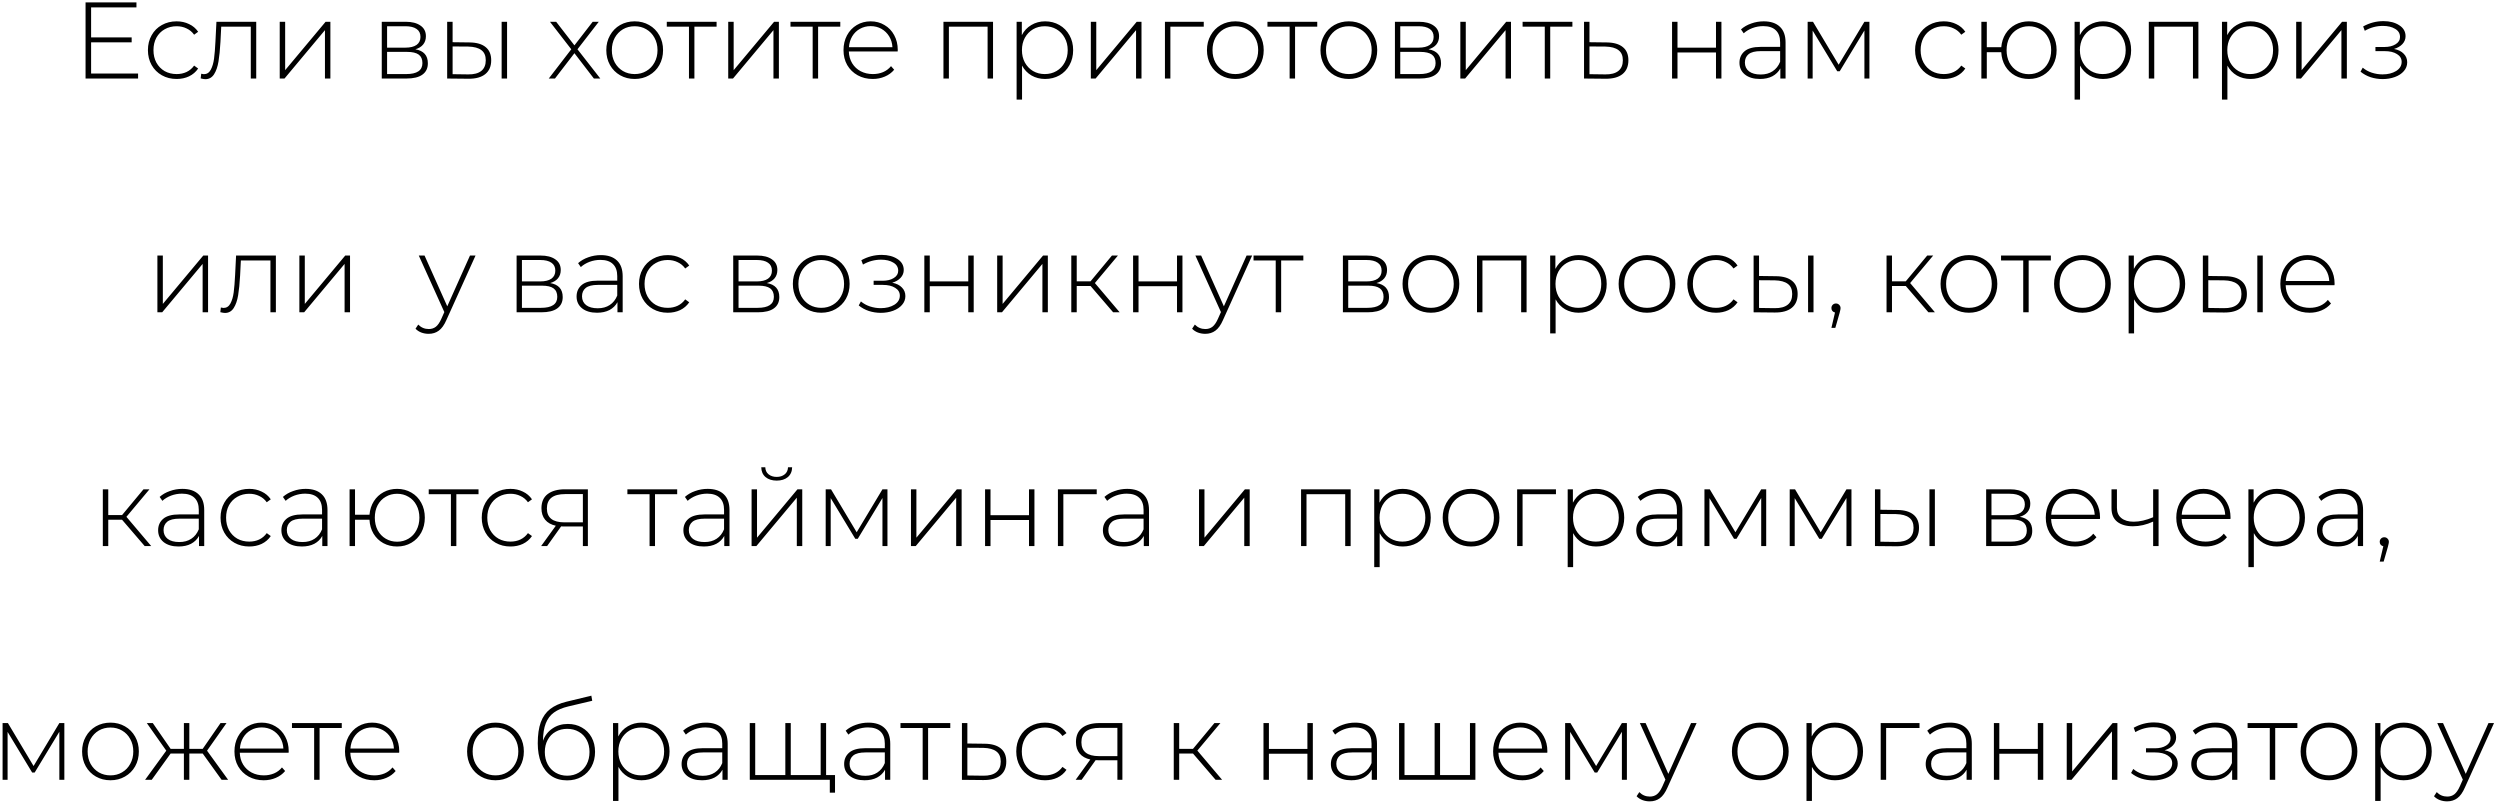 <?xml version="1.0" encoding="UTF-8"?> <svg xmlns="http://www.w3.org/2000/svg" width="385" height="124" viewBox="0 0 385 124" fill="none"><path d="M21.264 11.323V12.094H13.176V0.373H21.013V1.143H14.03V5.764H20.276V6.518H14.03V11.323H21.264ZM27.2 12.161C26.352 12.161 25.593 11.971 24.923 11.591C24.253 11.212 23.729 10.687 23.349 10.018C22.969 9.337 22.78 8.572 22.78 7.724C22.78 6.864 22.969 6.099 23.349 5.43C23.729 4.749 24.253 4.224 24.923 3.856C25.593 3.476 26.352 3.286 27.2 3.286C27.903 3.286 28.54 3.426 29.109 3.705C29.689 3.973 30.158 4.369 30.515 4.894L29.896 5.346C29.583 4.91 29.193 4.587 28.724 4.375C28.266 4.151 27.758 4.04 27.2 4.04C26.519 4.04 25.905 4.196 25.358 4.509C24.822 4.81 24.398 5.24 24.086 5.798C23.784 6.356 23.634 6.998 23.634 7.724C23.634 8.449 23.784 9.091 24.086 9.649C24.398 10.207 24.822 10.643 25.358 10.955C25.905 11.257 26.519 11.407 27.2 11.407C27.758 11.407 28.266 11.301 28.724 11.089C29.193 10.866 29.583 10.537 29.896 10.101L30.515 10.553C30.158 11.078 29.689 11.48 29.109 11.759C28.54 12.027 27.903 12.161 27.2 12.161ZM39.459 3.353V12.094H38.622V4.107H34.068L33.951 6.434C33.884 7.64 33.783 8.65 33.649 9.465C33.515 10.28 33.286 10.938 32.963 11.441C32.639 11.943 32.193 12.194 31.623 12.194C31.456 12.194 31.216 12.155 30.903 12.077L30.987 11.357C31.166 11.402 31.299 11.424 31.389 11.424C31.858 11.424 32.215 11.195 32.46 10.738C32.706 10.28 32.873 9.71 32.963 9.03C33.052 8.349 33.125 7.461 33.18 6.367L33.331 3.353H39.459ZM43.077 3.353H43.914V10.804L50.143 3.353H50.879V12.094H50.042V4.643L43.813 12.094H43.077V3.353ZM63.965 7.59C65.248 7.813 65.89 8.533 65.89 9.75C65.89 10.509 65.611 11.089 65.053 11.491C64.506 11.893 63.68 12.094 62.575 12.094H58.791V3.353H62.474C63.446 3.353 64.205 3.549 64.752 3.939C65.31 4.319 65.589 4.866 65.589 5.58C65.589 6.094 65.444 6.524 65.153 6.87C64.874 7.204 64.478 7.444 63.965 7.59ZM59.611 7.338H62.424C63.172 7.338 63.747 7.199 64.149 6.92C64.551 6.63 64.752 6.217 64.752 5.681C64.752 5.134 64.551 4.726 64.149 4.458C63.758 4.179 63.183 4.04 62.424 4.04H59.611V7.338ZM62.558 11.407C64.221 11.407 65.053 10.844 65.053 9.716C65.053 9.124 64.863 8.689 64.484 8.41C64.104 8.131 63.507 7.991 62.692 7.991H59.611V11.407H62.558ZM72.313 6.535C73.395 6.546 74.222 6.786 74.791 7.255C75.36 7.712 75.645 8.388 75.645 9.281C75.645 10.207 75.343 10.916 74.74 11.407C74.138 11.898 73.267 12.138 72.128 12.127L68.863 12.094V3.353H69.701V6.501L72.313 6.535ZM77.252 3.353H78.089V12.094H77.252V3.353ZM72.095 11.457C72.988 11.469 73.663 11.29 74.121 10.922C74.579 10.553 74.808 10.006 74.808 9.281C74.808 8.577 74.584 8.058 74.138 7.724C73.691 7.377 73.01 7.193 72.095 7.171L69.701 7.154V11.424L72.095 11.457ZM91.459 12.094L88.462 8.192L85.465 12.094H84.51L87.976 7.59L84.694 3.353H85.649L88.462 6.987L91.275 3.353H92.212L88.931 7.59L92.447 12.094H91.459ZM97.74 12.161C96.914 12.161 96.166 11.971 95.497 11.591C94.838 11.212 94.319 10.687 93.939 10.018C93.56 9.337 93.37 8.572 93.37 7.724C93.37 6.875 93.56 6.116 93.939 5.446C94.319 4.765 94.838 4.235 95.497 3.856C96.166 3.476 96.914 3.286 97.74 3.286C98.566 3.286 99.309 3.476 99.967 3.856C100.637 4.235 101.162 4.765 101.541 5.446C101.921 6.116 102.111 6.875 102.111 7.724C102.111 8.572 101.921 9.337 101.541 10.018C101.162 10.687 100.637 11.212 99.967 11.591C99.309 11.971 98.566 12.161 97.74 12.161ZM97.74 11.407C98.41 11.407 99.007 11.251 99.532 10.938C100.068 10.626 100.486 10.191 100.788 9.632C101.1 9.074 101.257 8.438 101.257 7.724C101.257 7.009 101.1 6.373 100.788 5.815C100.486 5.257 100.068 4.821 99.532 4.509C99.007 4.196 98.41 4.04 97.74 4.04C97.071 4.04 96.468 4.196 95.932 4.509C95.407 4.821 94.989 5.257 94.676 5.815C94.375 6.373 94.224 7.009 94.224 7.724C94.224 8.438 94.375 9.074 94.676 9.632C94.989 10.191 95.407 10.626 95.932 10.938C96.468 11.251 97.071 11.407 97.74 11.407ZM110.354 4.107H106.938V12.094H106.101V4.107H102.685V3.353H110.354V4.107ZM112.146 3.353H112.984V10.804L119.212 3.353H119.949V12.094H119.112V4.643L112.883 12.094H112.146V3.353ZM129.404 4.107H125.988V12.094H125.151V4.107H121.735V3.353H129.404V4.107ZM138.239 7.924H130.72C130.743 8.605 130.916 9.214 131.239 9.75C131.563 10.274 131.999 10.682 132.546 10.972C133.104 11.262 133.729 11.407 134.421 11.407C134.99 11.407 135.515 11.307 135.995 11.106C136.486 10.894 136.893 10.587 137.217 10.185L137.703 10.738C137.323 11.195 136.843 11.547 136.263 11.792C135.693 12.038 135.074 12.161 134.404 12.161C133.533 12.161 132.758 11.971 132.077 11.591C131.396 11.212 130.86 10.687 130.469 10.018C130.09 9.348 129.9 8.583 129.9 7.724C129.9 6.875 130.079 6.116 130.436 5.446C130.804 4.765 131.306 4.235 131.943 3.856C132.579 3.476 133.293 3.286 134.086 3.286C134.879 3.286 135.587 3.476 136.212 3.856C136.849 4.224 137.346 4.743 137.703 5.413C138.071 6.083 138.255 6.842 138.255 7.69L138.239 7.924ZM134.086 4.023C133.472 4.023 132.919 4.163 132.428 4.442C131.937 4.71 131.541 5.095 131.239 5.597C130.949 6.088 130.782 6.646 130.737 7.271H137.435C137.401 6.646 137.234 6.088 136.932 5.597C136.631 5.106 136.235 4.721 135.744 4.442C135.252 4.163 134.7 4.023 134.086 4.023ZM152.927 3.353V12.094H152.09V4.107H146.129V12.094H145.291V3.353H152.927ZM160.945 3.286C161.76 3.286 162.497 3.476 163.155 3.856C163.814 4.235 164.327 4.76 164.696 5.43C165.075 6.099 165.265 6.864 165.265 7.724C165.265 8.583 165.075 9.353 164.696 10.034C164.327 10.704 163.814 11.229 163.155 11.608C162.497 11.976 161.76 12.161 160.945 12.161C160.175 12.161 159.477 11.982 158.852 11.625C158.227 11.257 157.741 10.749 157.395 10.101V15.342H156.558V3.353H157.362V5.413C157.708 4.743 158.193 4.224 158.819 3.856C159.455 3.476 160.164 3.286 160.945 3.286ZM160.895 11.407C161.565 11.407 162.167 11.251 162.703 10.938C163.239 10.626 163.658 10.191 163.959 9.632C164.272 9.074 164.428 8.438 164.428 7.724C164.428 7.009 164.272 6.373 163.959 5.815C163.658 5.257 163.239 4.821 162.703 4.509C162.167 4.196 161.565 4.04 160.895 4.04C160.225 4.04 159.622 4.196 159.086 4.509C158.562 4.821 158.143 5.257 157.831 5.815C157.529 6.373 157.379 7.009 157.379 7.724C157.379 8.438 157.529 9.074 157.831 9.632C158.143 10.191 158.562 10.626 159.086 10.938C159.622 11.251 160.225 11.407 160.895 11.407ZM167.988 3.353H168.825V10.804L175.054 3.353H175.79V12.094H174.953V4.643L168.724 12.094H167.988V3.353ZM185.379 4.107H180.238V12.094H179.401V3.353H185.379V4.107ZM190.242 12.161C189.416 12.161 188.668 11.971 187.998 11.591C187.34 11.212 186.821 10.687 186.441 10.018C186.062 9.337 185.872 8.572 185.872 7.724C185.872 6.875 186.062 6.116 186.441 5.446C186.821 4.765 187.34 4.235 187.998 3.856C188.668 3.476 189.416 3.286 190.242 3.286C191.068 3.286 191.811 3.476 192.469 3.856C193.139 4.235 193.664 4.765 194.043 5.446C194.423 6.116 194.612 6.875 194.612 7.724C194.612 8.572 194.423 9.337 194.043 10.018C193.664 10.687 193.139 11.212 192.469 11.591C191.811 11.971 191.068 12.161 190.242 12.161ZM190.242 11.407C190.912 11.407 191.509 11.251 192.034 10.938C192.57 10.626 192.988 10.191 193.29 9.632C193.602 9.074 193.758 8.438 193.758 7.724C193.758 7.009 193.602 6.373 193.29 5.815C192.988 5.257 192.57 4.821 192.034 4.509C191.509 4.196 190.912 4.04 190.242 4.04C189.572 4.04 188.97 4.196 188.434 4.509C187.909 4.821 187.491 5.257 187.178 5.815C186.877 6.373 186.726 7.009 186.726 7.724C186.726 8.438 186.877 9.074 187.178 9.632C187.491 10.191 187.909 10.626 188.434 10.938C188.97 11.251 189.572 11.407 190.242 11.407ZM202.856 4.107H199.44V12.094H198.603V4.107H195.187V3.353H202.856V4.107ZM207.722 12.161C206.896 12.161 206.148 11.971 205.478 11.591C204.82 11.212 204.301 10.687 203.921 10.018C203.542 9.337 203.352 8.572 203.352 7.724C203.352 6.875 203.542 6.116 203.921 5.446C204.301 4.765 204.82 4.235 205.478 3.856C206.148 3.476 206.896 3.286 207.722 3.286C208.548 3.286 209.291 3.476 209.949 3.856C210.619 4.235 211.144 4.765 211.523 5.446C211.903 6.116 212.092 6.875 212.092 7.724C212.092 8.572 211.903 9.337 211.523 10.018C211.144 10.687 210.619 11.212 209.949 11.591C209.291 11.971 208.548 12.161 207.722 12.161ZM207.722 11.407C208.392 11.407 208.989 11.251 209.514 10.938C210.05 10.626 210.468 10.191 210.77 9.632C211.082 9.074 211.238 8.438 211.238 7.724C211.238 7.009 211.082 6.373 210.77 5.815C210.468 5.257 210.05 4.821 209.514 4.509C208.989 4.196 208.392 4.04 207.722 4.04C207.052 4.04 206.45 4.196 205.914 4.509C205.389 4.821 204.971 5.257 204.658 5.815C204.357 6.373 204.206 7.009 204.206 7.724C204.206 8.438 204.357 9.074 204.658 9.632C204.971 10.191 205.389 10.626 205.914 10.938C206.45 11.251 207.052 11.407 207.722 11.407ZM219.993 7.59C221.277 7.813 221.919 8.533 221.919 9.75C221.919 10.509 221.639 11.089 221.081 11.491C220.534 11.893 219.708 12.094 218.603 12.094H214.819V3.353H218.503C219.474 3.353 220.233 3.549 220.78 3.939C221.338 4.319 221.617 4.866 221.617 5.58C221.617 6.094 221.472 6.524 221.182 6.87C220.903 7.204 220.506 7.444 219.993 7.59ZM215.639 7.338H218.452C219.2 7.338 219.775 7.199 220.177 6.92C220.579 6.63 220.78 6.217 220.78 5.681C220.78 5.134 220.579 4.726 220.177 4.458C219.786 4.179 219.212 4.04 218.452 4.04H215.639V7.338ZM218.586 11.407C220.25 11.407 221.081 10.844 221.081 9.716C221.081 9.124 220.892 8.689 220.512 8.41C220.132 8.131 219.535 7.991 218.72 7.991H215.639V11.407H218.586ZM224.892 3.353H225.729V10.804L231.958 3.353H232.694V12.094H231.857V4.643L225.628 12.094H224.892V3.353ZM242.149 4.107H238.733V12.094H237.896V4.107H234.48V3.353H242.149V4.107ZM247.441 6.535C248.524 6.546 249.35 6.786 249.919 7.255C250.488 7.712 250.773 8.388 250.773 9.281C250.773 10.207 250.472 10.916 249.869 11.407C249.266 11.898 248.39 12.138 247.24 12.127L243.941 12.094V3.353H244.779V6.501L247.441 6.535ZM247.223 11.457C248.105 11.469 248.775 11.29 249.233 10.922C249.69 10.553 249.919 10.006 249.919 9.281C249.919 8.577 249.696 8.058 249.249 7.724C248.803 7.377 248.128 7.193 247.223 7.171L244.779 7.154V11.424L247.223 11.457ZM257.497 3.353H258.334V7.338H264.262V3.353H265.099V12.094H264.262V8.075H258.334V12.094H257.497V3.353ZM271.611 3.286C272.694 3.286 273.526 3.565 274.106 4.124C274.686 4.67 274.977 5.48 274.977 6.551V12.094H274.173V10.537C273.894 11.05 273.486 11.452 272.951 11.742C272.415 12.021 271.773 12.161 271.025 12.161C270.054 12.161 269.284 11.932 268.714 11.474C268.156 11.017 267.877 10.414 267.877 9.666C267.877 8.94 268.134 8.354 268.647 7.908C269.172 7.45 270.004 7.221 271.142 7.221H274.139V6.518C274.139 5.703 273.916 5.084 273.47 4.659C273.034 4.235 272.393 4.023 271.544 4.023C270.964 4.023 270.406 4.124 269.87 4.324C269.345 4.525 268.899 4.793 268.53 5.128L268.112 4.525C268.547 4.135 269.072 3.833 269.686 3.621C270.299 3.398 270.941 3.286 271.611 3.286ZM271.142 11.474C271.868 11.474 272.482 11.307 272.984 10.972C273.498 10.637 273.883 10.151 274.139 9.515V7.874H271.159C270.299 7.874 269.674 8.03 269.284 8.343C268.904 8.656 268.714 9.085 268.714 9.632C268.714 10.202 268.926 10.654 269.351 10.989C269.775 11.312 270.372 11.474 271.142 11.474ZM287.889 3.353V12.094H287.119V4.693L283.318 10.972H282.933L279.148 4.71V12.094H278.378V3.353H279.199L283.15 9.967L287.119 3.353H287.889ZM299.342 12.161C298.494 12.161 297.735 11.971 297.065 11.591C296.395 11.212 295.871 10.687 295.491 10.018C295.112 9.337 294.922 8.572 294.922 7.724C294.922 6.864 295.112 6.099 295.491 5.43C295.871 4.749 296.395 4.224 297.065 3.856C297.735 3.476 298.494 3.286 299.342 3.286C300.045 3.286 300.682 3.426 301.251 3.705C301.832 3.973 302.3 4.369 302.658 4.894L302.038 5.346C301.725 4.91 301.335 4.587 300.866 4.375C300.408 4.151 299.9 4.04 299.342 4.04C298.661 4.04 298.047 4.196 297.5 4.509C296.965 4.81 296.54 5.24 296.228 5.798C295.926 6.356 295.776 6.998 295.776 7.724C295.776 8.449 295.926 9.091 296.228 9.649C296.54 10.207 296.965 10.643 297.5 10.955C298.047 11.257 298.661 11.407 299.342 11.407C299.9 11.407 300.408 11.301 300.866 11.089C301.335 10.866 301.725 10.537 302.038 10.101L302.658 10.553C302.3 11.078 301.832 11.48 301.251 11.759C300.682 12.027 300.045 12.161 299.342 12.161ZM312.447 3.286C313.262 3.286 313.993 3.476 314.64 3.856C315.288 4.224 315.796 4.749 316.164 5.43C316.532 6.099 316.717 6.864 316.717 7.724C316.717 8.572 316.532 9.337 316.164 10.018C315.796 10.687 315.288 11.212 314.64 11.591C313.993 11.971 313.262 12.161 312.447 12.161C311.666 12.161 310.957 11.988 310.32 11.642C309.695 11.296 309.193 10.81 308.813 10.185C308.445 9.56 308.239 8.845 308.194 8.042H305.967V12.094H305.13V3.353H305.967V7.271H308.194C308.261 6.49 308.484 5.798 308.864 5.195C309.243 4.592 309.746 4.124 310.371 3.789C310.996 3.454 311.688 3.286 312.447 3.286ZM312.447 11.424C313.094 11.424 313.68 11.268 314.205 10.955C314.73 10.643 315.137 10.207 315.427 9.649C315.729 9.08 315.879 8.438 315.879 7.724C315.879 6.998 315.729 6.356 315.427 5.798C315.137 5.24 314.73 4.81 314.205 4.509C313.68 4.196 313.094 4.04 312.447 4.04C311.799 4.04 311.213 4.196 310.689 4.509C310.164 4.81 309.751 5.24 309.45 5.798C309.159 6.356 309.014 6.998 309.014 7.724C309.014 8.438 309.159 9.08 309.45 9.649C309.751 10.207 310.164 10.643 310.689 10.955C311.213 11.268 311.799 11.424 312.447 11.424ZM323.874 3.286C324.689 3.286 325.426 3.476 326.084 3.856C326.743 4.235 327.256 4.76 327.625 5.43C328.004 6.099 328.194 6.864 328.194 7.724C328.194 8.583 328.004 9.353 327.625 10.034C327.256 10.704 326.743 11.229 326.084 11.608C325.426 11.976 324.689 12.161 323.874 12.161C323.104 12.161 322.406 11.982 321.781 11.625C321.156 11.257 320.67 10.749 320.324 10.101V15.342H319.487V3.353H320.291V5.413C320.637 4.743 321.122 4.224 321.747 3.856C322.384 3.476 323.093 3.286 323.874 3.286ZM323.824 11.407C324.493 11.407 325.096 11.251 325.632 10.938C326.168 10.626 326.586 10.191 326.888 9.632C327.2 9.074 327.357 8.438 327.357 7.724C327.357 7.009 327.2 6.373 326.888 5.815C326.586 5.257 326.168 4.821 325.632 4.509C325.096 4.196 324.493 4.04 323.824 4.04C323.154 4.04 322.551 4.196 322.015 4.509C321.491 4.821 321.072 5.257 320.759 5.815C320.458 6.373 320.307 7.009 320.307 7.724C320.307 8.438 320.458 9.074 320.759 9.632C321.072 10.191 321.491 10.626 322.015 10.938C322.551 11.251 323.154 11.407 323.824 11.407ZM338.552 3.353V12.094H337.715V4.107H331.754V12.094H330.916V3.353H338.552ZM346.57 3.286C347.385 3.286 348.122 3.476 348.78 3.856C349.439 4.235 349.952 4.76 350.321 5.43C350.7 6.099 350.89 6.864 350.89 7.724C350.89 8.583 350.7 9.353 350.321 10.034C349.952 10.704 349.439 11.229 348.78 11.608C348.122 11.976 347.385 12.161 346.57 12.161C345.8 12.161 345.102 11.982 344.477 11.625C343.852 11.257 343.366 10.749 343.02 10.101V15.342H342.183V3.353H342.987V5.413C343.333 4.743 343.818 4.224 344.444 3.856C345.08 3.476 345.789 3.286 346.57 3.286ZM346.52 11.407C347.19 11.407 347.792 11.251 348.328 10.938C348.864 10.626 349.283 10.191 349.584 9.632C349.897 9.074 350.053 8.438 350.053 7.724C350.053 7.009 349.897 6.373 349.584 5.815C349.283 5.257 348.864 4.821 348.328 4.509C347.792 4.196 347.19 4.04 346.52 4.04C345.85 4.04 345.247 4.196 344.712 4.509C344.187 4.821 343.768 5.257 343.456 5.815C343.154 6.373 343.004 7.009 343.004 7.724C343.004 8.438 343.154 9.074 343.456 9.632C343.768 10.191 344.187 10.626 344.712 10.938C345.247 11.251 345.85 11.407 346.52 11.407ZM353.613 3.353H354.45V10.804L360.679 3.353H361.415V12.094H360.578V4.643L354.349 12.094H353.613V3.353ZM368.681 7.539C369.329 7.662 369.826 7.908 370.172 8.276C370.529 8.633 370.708 9.074 370.708 9.599C370.708 10.112 370.534 10.564 370.188 10.955C369.854 11.346 369.396 11.647 368.815 11.859C368.235 12.071 367.604 12.178 366.923 12.178C366.298 12.178 365.684 12.083 365.081 11.893C364.49 11.692 363.971 11.407 363.524 11.039L363.859 10.419C364.25 10.754 364.713 11.011 365.249 11.19C365.796 11.368 366.348 11.457 366.907 11.457C367.733 11.457 368.43 11.284 369 10.938C369.569 10.581 369.854 10.112 369.854 9.532C369.854 9.018 369.614 8.617 369.134 8.326C368.665 8.025 368.028 7.874 367.225 7.874H365.818V7.238H367.191C367.894 7.238 368.469 7.098 368.916 6.819C369.374 6.54 369.602 6.166 369.602 5.697C369.602 5.15 369.351 4.732 368.849 4.442C368.358 4.14 367.727 3.99 366.957 3.99C365.974 3.99 365.048 4.241 364.177 4.743L363.926 4.073C364.908 3.526 365.952 3.253 367.057 3.253C368.028 3.253 368.838 3.465 369.485 3.889C370.133 4.302 370.456 4.866 370.456 5.58C370.456 6.038 370.294 6.44 369.971 6.786C369.647 7.132 369.217 7.383 368.681 7.539ZM24.239 39.353H25.077V46.804L31.305 39.353H32.042V48.094H31.205V40.643L24.976 48.094H24.239V39.353ZM42.485 39.353V48.094H41.647V40.107H37.093L36.976 42.434C36.909 43.64 36.808 44.65 36.674 45.465C36.54 46.28 36.312 46.938 35.988 47.441C35.664 47.943 35.218 48.194 34.648 48.194C34.481 48.194 34.241 48.155 33.928 48.077L34.012 47.357C34.191 47.402 34.325 47.424 34.414 47.424C34.883 47.424 35.24 47.195 35.486 46.737C35.731 46.28 35.898 45.711 35.988 45.03C36.077 44.349 36.15 43.461 36.206 42.367L36.356 39.353H42.485ZM46.102 39.353H46.939V46.804L53.168 39.353H53.904V48.094H53.067V40.643L46.838 48.094H46.102V39.353ZM73.233 39.353L68.745 49.283C68.41 50.053 68.019 50.6 67.573 50.923C67.138 51.247 66.619 51.409 66.016 51.409C65.614 51.409 65.234 51.342 64.877 51.208C64.531 51.074 64.235 50.879 63.99 50.622L64.408 49.986C64.855 50.444 65.396 50.672 66.032 50.672C66.457 50.672 66.82 50.555 67.121 50.321C67.422 50.086 67.701 49.684 67.958 49.115L68.427 48.06L64.492 39.353H65.379L68.879 47.173L72.379 39.353H73.233ZM84.731 43.59C86.015 43.813 86.657 44.533 86.657 45.75C86.657 46.509 86.378 47.089 85.82 47.491C85.273 47.893 84.447 48.094 83.342 48.094H79.557V39.353H83.241C84.212 39.353 84.971 39.549 85.518 39.939C86.076 40.319 86.356 40.866 86.356 41.58C86.356 42.094 86.21 42.523 85.92 42.87C85.641 43.204 85.245 43.444 84.731 43.59ZM80.378 43.338H83.191C83.939 43.338 84.514 43.199 84.915 42.92C85.317 42.63 85.518 42.217 85.518 41.681C85.518 41.134 85.317 40.726 84.915 40.458C84.525 40.179 83.95 40.04 83.191 40.04H80.378V43.338ZM83.325 47.407C84.988 47.407 85.82 46.843 85.82 45.716C85.82 45.124 85.63 44.689 85.25 44.41C84.871 44.131 84.274 43.991 83.459 43.991H80.378V47.407H83.325ZM92.527 39.286C93.61 39.286 94.441 39.565 95.022 40.123C95.602 40.67 95.892 41.48 95.892 42.551V48.094H95.089V46.536C94.81 47.05 94.402 47.452 93.866 47.742C93.331 48.021 92.689 48.161 91.941 48.161C90.97 48.161 90.199 47.932 89.63 47.474C89.072 47.017 88.793 46.414 88.793 45.666C88.793 44.94 89.05 44.354 89.563 43.908C90.088 43.45 90.919 43.221 92.058 43.221H95.055V42.518C95.055 41.703 94.832 41.084 94.385 40.659C93.95 40.235 93.308 40.023 92.46 40.023C91.879 40.023 91.321 40.123 90.785 40.324C90.261 40.525 89.814 40.793 89.446 41.128L89.027 40.525C89.463 40.135 89.987 39.833 90.601 39.621C91.215 39.398 91.857 39.286 92.527 39.286ZM92.058 47.474C92.784 47.474 93.397 47.307 93.9 46.972C94.413 46.637 94.798 46.151 95.055 45.515V43.874H92.075C91.215 43.874 90.59 44.031 90.199 44.343C89.82 44.656 89.63 45.085 89.63 45.632C89.63 46.202 89.842 46.654 90.266 46.989C90.691 47.312 91.288 47.474 92.058 47.474ZM102.827 48.161C101.979 48.161 101.22 47.971 100.55 47.591C99.88 47.212 99.355 46.687 98.976 46.017C98.596 45.337 98.406 44.572 98.406 43.724C98.406 42.864 98.596 42.099 98.976 41.43C99.355 40.749 99.88 40.224 100.55 39.856C101.22 39.476 101.979 39.286 102.827 39.286C103.53 39.286 104.166 39.426 104.736 39.705C105.316 39.973 105.785 40.369 106.142 40.894L105.523 41.346C105.21 40.91 104.82 40.587 104.351 40.375C103.893 40.151 103.385 40.04 102.827 40.04C102.146 40.04 101.532 40.196 100.985 40.509C100.449 40.81 100.025 41.24 99.713 41.798C99.411 42.356 99.26 42.998 99.26 43.724C99.26 44.449 99.411 45.091 99.713 45.649C100.025 46.207 100.449 46.643 100.985 46.955C101.532 47.257 102.146 47.407 102.827 47.407C103.385 47.407 103.893 47.301 104.351 47.089C104.82 46.866 105.21 46.536 105.523 46.101L106.142 46.553C105.785 47.078 105.316 47.48 104.736 47.759C104.166 48.027 103.53 48.161 102.827 48.161ZM118.089 43.59C119.373 43.813 120.014 44.533 120.014 45.75C120.014 46.509 119.735 47.089 119.177 47.491C118.63 47.893 117.804 48.094 116.699 48.094H112.915V39.353H116.599C117.57 39.353 118.329 39.549 118.876 39.939C119.434 40.319 119.713 40.866 119.713 41.58C119.713 42.094 119.568 42.523 119.278 42.87C118.999 43.204 118.602 43.444 118.089 43.59ZM113.735 43.338H116.548C117.296 43.338 117.871 43.199 118.273 42.92C118.675 42.63 118.876 42.217 118.876 41.681C118.876 41.134 118.675 40.726 118.273 40.458C117.882 40.179 117.307 40.04 116.548 40.04H113.735V43.338ZM116.682 47.407C118.346 47.407 119.177 46.843 119.177 45.716C119.177 45.124 118.987 44.689 118.608 44.41C118.228 44.131 117.631 43.991 116.816 43.991H113.735V47.407H116.682ZM126.47 48.161C125.644 48.161 124.896 47.971 124.227 47.591C123.568 47.212 123.049 46.687 122.669 46.017C122.29 45.337 122.1 44.572 122.1 43.724C122.1 42.875 122.29 42.116 122.669 41.446C123.049 40.765 123.568 40.235 124.227 39.856C124.896 39.476 125.644 39.286 126.47 39.286C127.296 39.286 128.039 39.476 128.697 39.856C129.367 40.235 129.892 40.765 130.271 41.446C130.651 42.116 130.841 42.875 130.841 43.724C130.841 44.572 130.651 45.337 130.271 46.017C129.892 46.687 129.367 47.212 128.697 47.591C128.039 47.971 127.296 48.161 126.47 48.161ZM126.47 47.407C127.14 47.407 127.737 47.251 128.262 46.938C128.798 46.626 129.216 46.191 129.518 45.632C129.83 45.074 129.987 44.438 129.987 43.724C129.987 43.009 129.83 42.373 129.518 41.815C129.216 41.257 128.798 40.821 128.262 40.509C127.737 40.196 127.14 40.04 126.47 40.04C125.801 40.04 125.198 40.196 124.662 40.509C124.137 40.821 123.719 41.257 123.406 41.815C123.105 42.373 122.954 43.009 122.954 43.724C122.954 44.438 123.105 45.074 123.406 45.632C123.719 46.191 124.137 46.626 124.662 46.938C125.198 47.251 125.801 47.407 126.47 47.407ZM137.402 43.539C138.05 43.662 138.547 43.908 138.893 44.276C139.25 44.633 139.428 45.074 139.428 45.599C139.428 46.112 139.255 46.564 138.909 46.955C138.574 47.346 138.117 47.647 137.536 47.859C136.956 48.071 136.325 48.178 135.644 48.178C135.019 48.178 134.405 48.083 133.802 47.893C133.211 47.692 132.692 47.407 132.245 47.039L132.58 46.419C132.971 46.754 133.434 47.011 133.97 47.19C134.517 47.368 135.069 47.458 135.628 47.458C136.454 47.458 137.151 47.284 137.721 46.938C138.29 46.581 138.574 46.112 138.574 45.532C138.574 45.018 138.334 44.617 137.854 44.326C137.386 44.025 136.749 43.874 135.946 43.874H134.539V43.238H135.912C136.615 43.238 137.19 43.098 137.637 42.819C138.094 42.54 138.323 42.166 138.323 41.697C138.323 41.151 138.072 40.732 137.57 40.442C137.079 40.14 136.448 39.99 135.678 39.99C134.695 39.99 133.769 40.241 132.898 40.743L132.647 40.073C133.629 39.526 134.673 39.253 135.778 39.253C136.749 39.253 137.559 39.465 138.206 39.889C138.854 40.302 139.177 40.866 139.177 41.58C139.177 42.038 139.015 42.44 138.692 42.786C138.368 43.132 137.938 43.383 137.402 43.539ZM142.348 39.353H143.185V43.338H149.113V39.353H149.95V48.094H149.113V44.075H143.185V48.094H142.348V39.353ZM153.565 39.353H154.403V46.804L160.631 39.353H161.368V48.094H160.531V40.643L154.302 48.094H153.565V39.353ZM167.943 44.042H165.816V48.094H164.979V39.353H165.816V43.322H167.943L171.241 39.353H172.162L168.612 43.59L172.43 48.094H171.425L167.943 44.042ZM174.496 39.353H175.333V43.338H181.26V39.353H182.097V48.094H181.26V44.075H175.333V48.094H174.496V39.353ZM192.829 39.353L188.342 49.283C188.007 50.053 187.616 50.6 187.17 50.923C186.734 51.247 186.215 51.409 185.612 51.409C185.211 51.409 184.831 51.342 184.474 51.208C184.128 51.074 183.832 50.879 183.586 50.622L184.005 49.986C184.452 50.444 184.993 50.672 185.629 50.672C186.053 50.672 186.416 50.555 186.718 50.321C187.019 50.086 187.298 49.684 187.555 49.115L188.024 48.06L184.089 39.353H184.976L188.476 47.173L191.975 39.353H192.829ZM200.714 40.107H197.298V48.094H196.461V40.107H193.045V39.353H200.714V40.107ZM211.981 43.59C213.264 43.813 213.906 44.533 213.906 45.75C213.906 46.509 213.627 47.089 213.069 47.491C212.522 47.893 211.696 48.094 210.591 48.094H206.807V39.353H210.49C211.462 39.353 212.221 39.549 212.768 39.939C213.326 40.319 213.605 40.866 213.605 41.58C213.605 42.094 213.46 42.523 213.169 42.87C212.89 43.204 212.494 43.444 211.981 43.59ZM207.627 43.338H210.44C211.188 43.338 211.763 43.199 212.165 42.92C212.567 42.63 212.768 42.217 212.768 41.681C212.768 41.134 212.567 40.726 212.165 40.458C211.774 40.179 211.199 40.04 210.44 40.04H207.627V43.338ZM210.574 47.407C212.237 47.407 213.069 46.843 213.069 45.716C213.069 45.124 212.879 44.689 212.5 44.41C212.12 44.131 211.523 43.991 210.708 43.991H207.627V47.407H210.574ZM220.362 48.161C219.536 48.161 218.788 47.971 218.118 47.591C217.46 47.212 216.941 46.687 216.561 46.017C216.182 45.337 215.992 44.572 215.992 43.724C215.992 42.875 216.182 42.116 216.561 41.446C216.941 40.765 217.46 40.235 218.118 39.856C218.788 39.476 219.536 39.286 220.362 39.286C221.188 39.286 221.93 39.476 222.589 39.856C223.259 40.235 223.784 40.765 224.163 41.446C224.543 42.116 224.732 42.875 224.732 43.724C224.732 44.572 224.543 45.337 224.163 46.017C223.784 46.687 223.259 47.212 222.589 47.591C221.93 47.971 221.188 48.161 220.362 48.161ZM220.362 47.407C221.032 47.407 221.629 47.251 222.154 46.938C222.69 46.626 223.108 46.191 223.41 45.632C223.722 45.074 223.878 44.438 223.878 43.724C223.878 43.009 223.722 42.373 223.41 41.815C223.108 41.257 222.69 40.821 222.154 40.509C221.629 40.196 221.032 40.04 220.362 40.04C219.692 40.04 219.09 40.196 218.554 40.509C218.029 40.821 217.61 41.257 217.298 41.815C216.997 42.373 216.846 43.009 216.846 43.724C216.846 44.438 216.997 45.074 217.298 45.632C217.61 46.191 218.029 46.626 218.554 46.938C219.09 47.251 219.692 47.407 220.362 47.407ZM235.094 39.353V48.094H234.257V40.107H228.296V48.094H227.459V39.353H235.094ZM243.113 39.286C243.928 39.286 244.664 39.476 245.323 39.856C245.981 40.235 246.495 40.76 246.863 41.43C247.243 42.099 247.433 42.864 247.433 43.724C247.433 44.583 247.243 45.353 246.863 46.034C246.495 46.704 245.981 47.229 245.323 47.608C244.664 47.977 243.928 48.161 243.113 48.161C242.342 48.161 241.645 47.982 241.02 47.625C240.394 47.257 239.909 46.749 239.563 46.101V51.342H238.726V39.353H239.529V41.413C239.875 40.743 240.361 40.224 240.986 39.856C241.622 39.476 242.331 39.286 243.113 39.286ZM243.062 47.407C243.732 47.407 244.335 47.251 244.871 46.938C245.407 46.626 245.825 46.191 246.127 45.632C246.439 45.074 246.595 44.438 246.595 43.724C246.595 43.009 246.439 42.373 246.127 41.815C245.825 41.257 245.407 40.821 244.871 40.509C244.335 40.196 243.732 40.04 243.062 40.04C242.393 40.04 241.79 40.196 241.254 40.509C240.729 40.821 240.311 41.257 239.998 41.815C239.697 42.373 239.546 43.009 239.546 43.724C239.546 44.438 239.697 45.074 239.998 45.632C240.311 46.191 240.729 46.626 241.254 46.938C241.79 47.251 242.393 47.407 243.062 47.407ZM253.638 48.161C252.812 48.161 252.064 47.971 251.394 47.591C250.736 47.212 250.217 46.687 249.837 46.017C249.457 45.337 249.268 44.572 249.268 43.724C249.268 42.875 249.457 42.116 249.837 41.446C250.217 40.765 250.736 40.235 251.394 39.856C252.064 39.476 252.812 39.286 253.638 39.286C254.464 39.286 255.206 39.476 255.865 39.856C256.535 40.235 257.059 40.765 257.439 41.446C257.818 42.116 258.008 42.875 258.008 43.724C258.008 44.572 257.818 45.337 257.439 46.017C257.059 46.687 256.535 47.212 255.865 47.591C255.206 47.971 254.464 48.161 253.638 48.161ZM253.638 47.407C254.308 47.407 254.905 47.251 255.43 46.938C255.965 46.626 256.384 46.191 256.685 45.632C256.998 45.074 257.154 44.438 257.154 43.724C257.154 43.009 256.998 42.373 256.685 41.815C256.384 41.257 255.965 40.821 255.43 40.509C254.905 40.196 254.308 40.04 253.638 40.04C252.968 40.04 252.365 40.196 251.83 40.509C251.305 40.821 250.886 41.257 250.574 41.815C250.272 42.373 250.122 43.009 250.122 43.724C250.122 44.438 250.272 45.074 250.574 45.632C250.886 46.191 251.305 46.626 251.83 46.938C252.365 47.251 252.968 47.407 253.638 47.407ZM264.268 48.161C263.419 48.161 262.66 47.971 261.991 47.591C261.321 47.212 260.796 46.687 260.417 46.017C260.037 45.337 259.847 44.572 259.847 43.724C259.847 42.864 260.037 42.099 260.417 41.43C260.796 40.749 261.321 40.224 261.991 39.856C262.66 39.476 263.419 39.286 264.268 39.286C264.971 39.286 265.607 39.426 266.177 39.705C266.757 39.973 267.226 40.369 267.583 40.894L266.964 41.346C266.651 40.91 266.26 40.587 265.791 40.375C265.334 40.151 264.826 40.04 264.268 40.04C263.587 40.04 262.973 40.196 262.426 40.509C261.89 40.81 261.466 41.24 261.153 41.798C260.852 42.356 260.701 42.998 260.701 43.724C260.701 44.449 260.852 45.091 261.153 45.649C261.466 46.207 261.89 46.643 262.426 46.955C262.973 47.257 263.587 47.407 264.268 47.407C264.826 47.407 265.334 47.301 265.791 47.089C266.26 46.866 266.651 46.536 266.964 46.101L267.583 46.553C267.226 47.078 266.757 47.48 266.177 47.759C265.607 48.027 264.971 48.161 264.268 48.161ZM273.505 42.535C274.587 42.546 275.413 42.786 275.983 43.255C276.552 43.712 276.837 44.388 276.837 45.281C276.837 46.207 276.535 46.916 275.932 47.407C275.33 47.898 274.459 48.138 273.32 48.127L270.055 48.094V39.353H270.892V42.501L273.505 42.535ZM278.444 39.353H279.281V48.094H278.444V39.353ZM273.287 47.458C274.18 47.469 274.855 47.29 275.313 46.922C275.771 46.553 275.999 46.006 275.999 45.281C275.999 44.578 275.776 44.058 275.33 43.724C274.883 43.377 274.202 43.193 273.287 43.171L270.892 43.154V47.424L273.287 47.458ZM282.741 46.737C282.942 46.737 283.109 46.81 283.243 46.955C283.377 47.089 283.444 47.251 283.444 47.441C283.444 47.552 283.428 47.67 283.394 47.792C283.372 47.915 283.338 48.055 283.294 48.211L282.641 50.488H282.038L282.59 48.127C282.423 48.083 282.289 48.004 282.188 47.893C282.088 47.77 282.038 47.619 282.038 47.441C282.038 47.24 282.105 47.072 282.239 46.938C282.373 46.804 282.54 46.737 282.741 46.737ZM293.491 44.042H291.365V48.094H290.528V39.353H291.365V43.322H293.491L296.79 39.353H297.711L294.161 43.59L297.979 48.094H296.974L293.491 44.042ZM303.216 48.161C302.39 48.161 301.642 47.971 300.973 47.591C300.314 47.212 299.795 46.687 299.415 46.017C299.036 45.337 298.846 44.572 298.846 43.724C298.846 42.875 299.036 42.116 299.415 41.446C299.795 40.765 300.314 40.235 300.973 39.856C301.642 39.476 302.39 39.286 303.216 39.286C304.042 39.286 304.785 39.476 305.443 39.856C306.113 40.235 306.638 40.765 307.017 41.446C307.397 42.116 307.587 42.875 307.587 43.724C307.587 44.572 307.397 45.337 307.017 46.017C306.638 46.687 306.113 47.212 305.443 47.591C304.785 47.971 304.042 48.161 303.216 48.161ZM303.216 47.407C303.886 47.407 304.483 47.251 305.008 46.938C305.544 46.626 305.962 46.191 306.264 45.632C306.576 45.074 306.733 44.438 306.733 43.724C306.733 43.009 306.576 42.373 306.264 41.815C305.962 41.257 305.544 40.821 305.008 40.509C304.483 40.196 303.886 40.04 303.216 40.04C302.547 40.04 301.944 40.196 301.408 40.509C300.883 40.821 300.465 41.257 300.152 41.815C299.851 42.373 299.7 43.009 299.7 43.724C299.7 44.438 299.851 45.074 300.152 45.632C300.465 46.191 300.883 46.626 301.408 46.938C301.944 47.251 302.547 47.407 303.216 47.407ZM315.83 40.107H312.414V48.094H311.577V40.107H308.161V39.353H315.83V40.107ZM320.696 48.161C319.87 48.161 319.122 47.971 318.453 47.591C317.794 47.212 317.275 46.687 316.896 46.017C316.516 45.337 316.326 44.572 316.326 43.724C316.326 42.875 316.516 42.116 316.896 41.446C317.275 40.765 317.794 40.235 318.453 39.856C319.122 39.476 319.87 39.286 320.696 39.286C321.522 39.286 322.265 39.476 322.923 39.856C323.593 40.235 324.118 40.765 324.497 41.446C324.877 42.116 325.067 42.875 325.067 43.724C325.067 44.572 324.877 45.337 324.497 46.017C324.118 46.687 323.593 47.212 322.923 47.591C322.265 47.971 321.522 48.161 320.696 48.161ZM320.696 47.407C321.366 47.407 321.963 47.251 322.488 46.938C323.024 46.626 323.442 46.191 323.744 45.632C324.056 45.074 324.213 44.438 324.213 43.724C324.213 43.009 324.056 42.373 323.744 41.815C323.442 41.257 323.024 40.821 322.488 40.509C321.963 40.196 321.366 40.04 320.696 40.04C320.027 40.04 319.424 40.196 318.888 40.509C318.363 40.821 317.945 41.257 317.632 41.815C317.331 42.373 317.18 43.009 317.18 43.724C317.18 44.438 317.331 45.074 317.632 45.632C317.945 46.191 318.363 46.626 318.888 46.938C319.424 47.251 320.027 47.407 320.696 47.407ZM332.197 39.286C333.012 39.286 333.749 39.476 334.407 39.856C335.066 40.235 335.579 40.76 335.948 41.43C336.327 42.099 336.517 42.864 336.517 43.724C336.517 44.583 336.327 45.353 335.948 46.034C335.579 46.704 335.066 47.229 334.407 47.608C333.749 47.977 333.012 48.161 332.197 48.161C331.427 48.161 330.729 47.982 330.104 47.625C329.479 47.257 328.993 46.749 328.647 46.101V51.342H327.81V39.353H328.614V41.413C328.96 40.743 329.445 40.224 330.07 39.856C330.707 39.476 331.416 39.286 332.197 39.286ZM332.147 47.407C332.816 47.407 333.419 47.251 333.955 46.938C334.491 46.626 334.91 46.191 335.211 45.632C335.523 45.074 335.68 44.438 335.68 43.724C335.68 43.009 335.523 42.373 335.211 41.815C334.91 41.257 334.491 40.821 333.955 40.509C333.419 40.196 332.816 40.04 332.147 40.04C331.477 40.04 330.874 40.196 330.338 40.509C329.814 40.821 329.395 41.257 329.083 41.815C328.781 42.373 328.63 43.009 328.63 43.724C328.63 44.438 328.781 45.074 329.083 45.632C329.395 46.191 329.814 46.626 330.338 46.938C330.874 47.251 331.477 47.407 332.147 47.407ZM342.689 42.535C343.772 42.546 344.598 42.786 345.167 43.255C345.736 43.712 346.021 44.388 346.021 45.281C346.021 46.207 345.719 46.916 345.117 47.407C344.514 47.898 343.643 48.138 342.505 48.127L339.239 48.094V39.353H340.077V42.501L342.689 42.535ZM347.628 39.353H348.465V48.094H347.628V39.353ZM342.471 47.458C343.364 47.469 344.039 47.29 344.497 46.922C344.955 46.553 345.184 46.006 345.184 45.281C345.184 44.578 344.96 44.058 344.514 43.724C344.067 43.377 343.386 43.193 342.471 43.171L340.077 43.154V47.424L342.471 47.458ZM359.51 43.924H351.992C352.015 44.605 352.188 45.214 352.511 45.75C352.835 46.274 353.27 46.682 353.817 46.972C354.376 47.262 355.001 47.407 355.693 47.407C356.262 47.407 356.787 47.307 357.267 47.106C357.758 46.894 358.165 46.587 358.489 46.185L358.975 46.737C358.595 47.195 358.115 47.547 357.535 47.792C356.965 48.038 356.346 48.161 355.676 48.161C354.805 48.161 354.029 47.971 353.349 47.591C352.668 47.212 352.132 46.687 351.741 46.017C351.362 45.348 351.172 44.583 351.172 43.724C351.172 42.875 351.35 42.116 351.708 41.446C352.076 40.765 352.578 40.235 353.215 39.856C353.851 39.476 354.565 39.286 355.358 39.286C356.15 39.286 356.859 39.476 357.484 39.856C358.121 40.224 358.617 40.743 358.975 41.413C359.343 42.083 359.527 42.842 359.527 43.69L359.51 43.924ZM355.358 40.023C354.744 40.023 354.191 40.163 353.7 40.442C353.209 40.71 352.813 41.095 352.511 41.597C352.221 42.088 352.054 42.646 352.009 43.271H358.707C358.673 42.646 358.506 42.088 358.204 41.597C357.903 41.106 357.507 40.721 357.016 40.442C356.524 40.163 355.972 40.023 355.358 40.023ZM18.798 80.042H16.672V84.094H15.835V75.353H16.672V79.322H18.798L22.097 75.353H23.018L19.468 79.59L23.286 84.094H22.281L18.798 80.042ZM28.084 75.286C29.167 75.286 29.999 75.565 30.579 76.124C31.16 76.671 31.45 77.48 31.45 78.551V84.094H30.646V82.537C30.367 83.05 29.96 83.452 29.424 83.742C28.888 84.021 28.246 84.161 27.498 84.161C26.527 84.161 25.757 83.932 25.188 83.474C24.63 83.016 24.351 82.414 24.351 81.666C24.351 80.94 24.607 80.354 25.121 79.908C25.645 79.45 26.477 79.221 27.616 79.221H30.613V78.518C30.613 77.703 30.39 77.084 29.943 76.659C29.508 76.235 28.866 76.023 28.018 76.023C27.437 76.023 26.879 76.124 26.343 76.324C25.819 76.525 25.372 76.793 25.004 77.128L24.585 76.525C25.02 76.135 25.545 75.833 26.159 75.621C26.773 75.398 27.415 75.286 28.084 75.286ZM27.616 83.474C28.341 83.474 28.955 83.307 29.458 82.972C29.971 82.637 30.356 82.151 30.613 81.515V79.874H27.633C26.773 79.874 26.148 80.031 25.757 80.343C25.378 80.656 25.188 81.085 25.188 81.632C25.188 82.202 25.4 82.654 25.824 82.989C26.248 83.312 26.846 83.474 27.616 83.474ZM38.385 84.161C37.536 84.161 36.777 83.971 36.108 83.591C35.438 83.212 34.913 82.687 34.533 82.017C34.154 81.337 33.964 80.572 33.964 79.724C33.964 78.864 34.154 78.099 34.533 77.43C34.913 76.749 35.438 76.224 36.108 75.856C36.777 75.476 37.536 75.286 38.385 75.286C39.088 75.286 39.724 75.426 40.294 75.705C40.874 75.973 41.343 76.369 41.7 76.894L41.081 77.346C40.768 76.91 40.377 76.587 39.908 76.375C39.451 76.151 38.943 76.04 38.385 76.04C37.704 76.04 37.09 76.196 36.543 76.509C36.007 76.81 35.583 77.24 35.27 77.798C34.969 78.356 34.818 78.998 34.818 79.724C34.818 80.449 34.969 81.091 35.27 81.649C35.583 82.207 36.007 82.643 36.543 82.955C37.09 83.257 37.704 83.407 38.385 83.407C38.943 83.407 39.451 83.301 39.908 83.089C40.377 82.866 40.768 82.537 41.081 82.101L41.7 82.553C41.343 83.078 40.874 83.48 40.294 83.759C39.724 84.027 39.088 84.161 38.385 84.161ZM47.069 75.286C48.152 75.286 48.983 75.565 49.564 76.124C50.144 76.671 50.434 77.48 50.434 78.551V84.094H49.631V82.537C49.352 83.05 48.944 83.452 48.408 83.742C47.873 84.021 47.231 84.161 46.483 84.161C45.512 84.161 44.742 83.932 44.172 83.474C43.614 83.016 43.335 82.414 43.335 81.666C43.335 80.94 43.592 80.354 44.105 79.908C44.63 79.45 45.462 79.221 46.6 79.221H49.597V78.518C49.597 77.703 49.374 77.084 48.928 76.659C48.492 76.235 47.85 76.023 47.002 76.023C46.422 76.023 45.863 76.124 45.328 76.324C44.803 76.525 44.356 76.793 43.988 77.128L43.569 76.525C44.005 76.135 44.529 75.833 45.143 75.621C45.757 75.398 46.399 75.286 47.069 75.286ZM46.6 83.474C47.326 83.474 47.94 83.307 48.442 82.972C48.955 82.637 49.341 82.151 49.597 81.515V79.874H46.617C45.757 79.874 45.132 80.031 44.742 80.343C44.362 80.656 44.172 81.085 44.172 81.632C44.172 82.202 44.384 82.654 44.809 82.989C45.233 83.312 45.83 83.474 46.6 83.474ZM61.153 75.286C61.968 75.286 62.699 75.476 63.347 75.856C63.994 76.224 64.502 76.749 64.871 77.43C65.239 78.099 65.423 78.864 65.423 79.724C65.423 80.572 65.239 81.337 64.871 82.017C64.502 82.687 63.994 83.212 63.347 83.591C62.699 83.971 61.968 84.161 61.153 84.161C60.372 84.161 59.663 83.988 59.027 83.642C58.402 83.296 57.899 82.81 57.52 82.185C57.151 81.56 56.945 80.845 56.9 80.042H54.673V84.094H53.836V75.353H54.673V79.271H56.9C56.967 78.49 57.191 77.798 57.57 77.195C57.95 76.592 58.452 76.124 59.077 75.789C59.702 75.454 60.394 75.286 61.153 75.286ZM61.153 83.424C61.801 83.424 62.387 83.268 62.911 82.955C63.436 82.643 63.843 82.207 64.134 81.649C64.435 81.08 64.586 80.438 64.586 79.724C64.586 78.998 64.435 78.356 64.134 77.798C63.843 77.24 63.436 76.81 62.911 76.509C62.387 76.196 61.801 76.04 61.153 76.04C60.506 76.04 59.92 76.196 59.395 76.509C58.87 76.81 58.458 77.24 58.156 77.798C57.866 78.356 57.721 78.998 57.721 79.724C57.721 80.438 57.866 81.08 58.156 81.649C58.458 82.207 58.87 82.643 59.395 82.955C59.92 83.268 60.506 83.424 61.153 83.424ZM73.693 76.107H70.277V84.094H69.44V76.107H66.024V75.353H73.693V76.107ZM78.61 84.161C77.762 84.161 77.003 83.971 76.333 83.591C75.663 83.212 75.138 82.687 74.759 82.017C74.379 81.337 74.189 80.572 74.189 79.724C74.189 78.864 74.379 78.099 74.759 77.43C75.138 76.749 75.663 76.224 76.333 75.856C77.003 75.476 77.762 75.286 78.61 75.286C79.313 75.286 79.95 75.426 80.519 75.705C81.099 75.973 81.568 76.369 81.925 76.894L81.306 77.346C80.993 76.91 80.603 76.587 80.134 76.375C79.676 76.151 79.168 76.04 78.61 76.04C77.929 76.04 77.315 76.196 76.768 76.509C76.232 76.81 75.808 77.24 75.496 77.798C75.194 78.356 75.043 78.998 75.043 79.724C75.043 80.449 75.194 81.091 75.496 81.649C75.808 82.207 76.232 82.643 76.768 82.955C77.315 83.257 77.929 83.407 78.61 83.407C79.168 83.407 79.676 83.301 80.134 83.089C80.603 82.866 80.993 82.537 81.306 82.101L81.925 82.553C81.568 83.078 81.099 83.48 80.519 83.759C79.95 84.027 79.313 84.161 78.61 84.161ZM90.533 75.353V84.094H89.763V81.08H86.85C86.649 81.08 86.504 81.074 86.414 81.063L84.254 84.094H83.333L85.594 80.963C84.879 80.806 84.332 80.499 83.953 80.042C83.573 79.584 83.383 78.992 83.383 78.267C83.383 77.307 83.702 76.581 84.338 76.09C84.985 75.599 85.867 75.353 86.984 75.353H90.533ZM84.221 78.3C84.221 79.729 85.125 80.444 86.933 80.444H89.763V76.09H87.034C85.158 76.09 84.221 76.827 84.221 78.3ZM104.287 76.107H100.872V84.094H100.034V76.107H96.618V75.353H104.287V76.107ZM108.977 75.286C110.059 75.286 110.891 75.565 111.472 76.124C112.052 76.671 112.342 77.48 112.342 78.551V84.094H111.539V82.537C111.259 83.05 110.852 83.452 110.316 83.742C109.78 84.021 109.139 84.161 108.391 84.161C107.419 84.161 106.649 83.932 106.08 83.474C105.522 83.016 105.243 82.414 105.243 81.666C105.243 80.94 105.499 80.354 106.013 79.908C106.538 79.45 107.369 79.221 108.508 79.221H111.505V78.518C111.505 77.703 111.282 77.084 110.835 76.659C110.4 76.235 109.758 76.023 108.91 76.023C108.329 76.023 107.771 76.124 107.235 76.324C106.711 76.525 106.264 76.793 105.896 77.128L105.477 76.525C105.912 76.135 106.437 75.833 107.051 75.621C107.665 75.398 108.307 75.286 108.977 75.286ZM108.508 83.474C109.233 83.474 109.847 83.307 110.35 82.972C110.863 82.637 111.248 82.151 111.505 81.515V79.874H108.525C107.665 79.874 107.04 80.031 106.649 80.343C106.27 80.656 106.08 81.085 106.08 81.632C106.08 82.202 106.292 82.654 106.716 82.989C107.14 83.312 107.738 83.474 108.508 83.474ZM115.744 75.353H116.581V82.804L122.81 75.353H123.547V84.094H122.709V76.643L116.481 84.094H115.744V75.353ZM119.612 74.014C118.908 74.014 118.339 73.835 117.904 73.478C117.468 73.11 117.245 72.602 117.234 71.954H117.854C117.865 72.412 118.032 72.775 118.356 73.043C118.691 73.311 119.109 73.444 119.612 73.444C120.114 73.444 120.527 73.311 120.851 73.043C121.174 72.775 121.342 72.412 121.353 71.954H121.989C121.978 72.602 121.755 73.11 121.32 73.478C120.884 73.835 120.315 74.014 119.612 74.014ZM136.668 75.353V84.094H135.898V76.693L132.097 82.972H131.712L127.928 76.71V84.094H127.157V75.353H127.978L131.929 81.967L135.898 75.353H136.668ZM140.288 75.353H141.125V82.804L147.354 75.353H148.091V84.094H147.253V76.643L141.024 84.094H140.288V75.353ZM151.701 75.353H152.538V79.338H158.466V75.353H159.303V84.094H158.466V80.075H152.538V84.094H151.701V75.353ZM168.896 76.107H163.756V84.094H162.919V75.353H168.896V76.107ZM173.582 75.286C174.665 75.286 175.497 75.565 176.077 76.124C176.658 76.671 176.948 77.48 176.948 78.551V84.094H176.144V82.537C175.865 83.05 175.458 83.452 174.922 83.742C174.386 84.021 173.744 84.161 172.996 84.161C172.025 84.161 171.255 83.932 170.686 83.474C170.128 83.016 169.848 82.414 169.848 81.666C169.848 80.94 170.105 80.354 170.619 79.908C171.143 79.45 171.975 79.221 173.114 79.221H176.111V78.518C176.111 77.703 175.888 77.084 175.441 76.659C175.006 76.235 174.364 76.023 173.515 76.023C172.935 76.023 172.377 76.124 171.841 76.324C171.316 76.525 170.87 76.793 170.501 77.128L170.083 76.525C170.518 76.135 171.043 75.833 171.657 75.621C172.271 75.398 172.913 75.286 173.582 75.286ZM173.114 83.474C173.839 83.474 174.453 83.307 174.955 82.972C175.469 82.637 175.854 82.151 176.111 81.515V79.874H173.13C172.271 79.874 171.646 80.031 171.255 80.343C170.875 80.656 170.686 81.085 170.686 81.632C170.686 82.202 170.898 82.654 171.322 82.989C171.746 83.312 172.343 83.474 173.114 83.474ZM184.65 75.353H185.487V82.804L191.716 75.353H192.453V84.094H191.616V76.643L185.387 84.094H184.65V75.353ZM207.999 75.353V84.094H207.162V76.107H201.201V84.094H200.364V75.353H207.999ZM216.018 75.286C216.833 75.286 217.569 75.476 218.228 75.856C218.887 76.235 219.4 76.76 219.768 77.43C220.148 78.099 220.338 78.864 220.338 79.724C220.338 80.583 220.148 81.353 219.768 82.034C219.4 82.704 218.887 83.229 218.228 83.608C217.569 83.977 216.833 84.161 216.018 84.161C215.248 84.161 214.55 83.982 213.925 83.625C213.3 83.257 212.814 82.749 212.468 82.101V87.342H211.631V75.353H212.435V77.413C212.781 76.743 213.266 76.224 213.891 75.856C214.528 75.476 215.236 75.286 216.018 75.286ZM215.968 83.407C216.637 83.407 217.24 83.251 217.776 82.938C218.312 82.626 218.73 82.191 219.032 81.632C219.344 81.074 219.501 80.438 219.501 79.724C219.501 79.009 219.344 78.373 219.032 77.815C218.73 77.257 218.312 76.821 217.776 76.509C217.24 76.196 216.637 76.04 215.968 76.04C215.298 76.04 214.695 76.196 214.159 76.509C213.635 76.821 213.216 77.257 212.903 77.815C212.602 78.373 212.451 79.009 212.451 79.724C212.451 80.438 212.602 81.074 212.903 81.632C213.216 82.191 213.635 82.626 214.159 82.938C214.695 83.251 215.298 83.407 215.968 83.407ZM226.543 84.161C225.717 84.161 224.969 83.971 224.299 83.591C223.641 83.212 223.122 82.687 222.742 82.017C222.363 81.337 222.173 80.572 222.173 79.724C222.173 78.875 222.363 78.116 222.742 77.446C223.122 76.765 223.641 76.235 224.299 75.856C224.969 75.476 225.717 75.286 226.543 75.286C227.369 75.286 228.111 75.476 228.77 75.856C229.44 76.235 229.964 76.765 230.344 77.446C230.724 78.116 230.913 78.875 230.913 79.724C230.913 80.572 230.724 81.337 230.344 82.017C229.964 82.687 229.44 83.212 228.77 83.591C228.111 83.971 227.369 84.161 226.543 84.161ZM226.543 83.407C227.213 83.407 227.81 83.251 228.335 82.938C228.871 82.626 229.289 82.191 229.591 81.632C229.903 81.074 230.059 80.438 230.059 79.724C230.059 79.009 229.903 78.373 229.591 77.815C229.289 77.257 228.871 76.821 228.335 76.509C227.81 76.196 227.213 76.04 226.543 76.04C225.873 76.04 225.271 76.196 224.735 76.509C224.21 76.821 223.791 77.257 223.479 77.815C223.177 78.373 223.027 79.009 223.027 79.724C223.027 80.438 223.177 81.074 223.479 81.632C223.791 82.191 224.21 82.626 224.735 82.938C225.271 83.251 225.873 83.407 226.543 83.407ZM239.618 76.107H234.477V84.094H233.64V75.353H239.618V76.107ZM245.811 75.286C246.626 75.286 247.362 75.476 248.021 75.856C248.68 76.235 249.193 76.76 249.561 77.43C249.941 78.099 250.131 78.864 250.131 79.724C250.131 80.583 249.941 81.353 249.561 82.034C249.193 82.704 248.68 83.229 248.021 83.608C247.362 83.977 246.626 84.161 245.811 84.161C245.04 84.161 244.343 83.982 243.718 83.625C243.093 83.257 242.607 82.749 242.261 82.101V87.342H241.424V75.353H242.227V77.413C242.573 76.743 243.059 76.224 243.684 75.856C244.32 75.476 245.029 75.286 245.811 75.286ZM245.76 83.407C246.43 83.407 247.033 83.251 247.569 82.938C248.105 82.626 248.523 82.191 248.825 81.632C249.137 81.074 249.293 80.438 249.293 79.724C249.293 79.009 249.137 78.373 248.825 77.815C248.523 77.257 248.105 76.821 247.569 76.509C247.033 76.196 246.43 76.04 245.76 76.04C245.091 76.04 244.488 76.196 243.952 76.509C243.427 76.821 243.009 77.257 242.696 77.815C242.395 78.373 242.244 79.009 242.244 79.724C242.244 80.438 242.395 81.074 242.696 81.632C243.009 82.191 243.427 82.626 243.952 82.938C244.488 83.251 245.091 83.407 245.76 83.407ZM255.717 75.286C256.8 75.286 257.632 75.565 258.212 76.124C258.793 76.671 259.083 77.48 259.083 78.551V84.094H258.279V82.537C258 83.05 257.593 83.452 257.057 83.742C256.521 84.021 255.879 84.161 255.131 84.161C254.16 84.161 253.39 83.932 252.82 83.474C252.262 83.016 251.983 82.414 251.983 81.666C251.983 80.94 252.24 80.354 252.753 79.908C253.278 79.45 254.11 79.221 255.248 79.221H258.246V78.518C258.246 77.703 258.022 77.084 257.576 76.659C257.14 76.235 256.499 76.023 255.65 76.023C255.07 76.023 254.512 76.124 253.976 76.324C253.451 76.525 253.005 76.793 252.636 77.128L252.218 76.525C252.653 76.135 253.178 75.833 253.792 75.621C254.406 75.398 255.047 75.286 255.717 75.286ZM255.248 83.474C255.974 83.474 256.588 83.307 257.09 82.972C257.604 82.637 257.989 82.151 258.246 81.515V79.874H255.265C254.406 79.874 253.78 80.031 253.39 80.343C253.01 80.656 252.82 81.085 252.82 81.632C252.82 82.202 253.033 82.654 253.457 82.989C253.881 83.312 254.478 83.474 255.248 83.474ZM271.995 75.353V84.094H271.225V76.693L267.424 82.972H267.039L263.255 76.71V84.094H262.484V75.353H263.305L267.256 81.967L271.225 75.353H271.995ZM285.125 75.353V84.094H284.355V76.693L280.554 82.972H280.169L276.385 76.71V84.094H275.615V75.353H276.435L280.387 81.967L284.355 75.353H285.125ZM292.195 78.535C293.277 78.546 294.103 78.786 294.673 79.255C295.242 79.712 295.527 80.388 295.527 81.281C295.527 82.207 295.225 82.916 294.622 83.407C294.02 83.898 293.149 84.138 292.01 84.127L288.745 84.094V75.353H289.582V78.501L292.195 78.535ZM297.134 75.353H297.971V84.094H297.134V75.353ZM291.977 83.457C292.87 83.469 293.545 83.29 294.003 82.922C294.461 82.553 294.689 82.006 294.689 81.281C294.689 80.578 294.466 80.058 294.02 79.724C293.573 79.377 292.892 79.193 291.977 79.171L289.582 79.154V83.424L291.977 83.457ZM311.039 79.59C312.323 79.813 312.965 80.533 312.965 81.75C312.965 82.509 312.686 83.089 312.128 83.491C311.581 83.893 310.755 84.094 309.65 84.094H305.866V75.353H309.549C310.52 75.353 311.279 75.549 311.826 75.939C312.385 76.319 312.664 76.866 312.664 77.58C312.664 78.094 312.519 78.523 312.228 78.87C311.949 79.204 311.553 79.444 311.039 79.59ZM306.686 79.338H309.499C310.247 79.338 310.822 79.199 311.224 78.92C311.626 78.63 311.826 78.216 311.826 77.681C311.826 77.134 311.626 76.726 311.224 76.458C310.833 76.179 310.258 76.04 309.499 76.04H306.686V79.338ZM309.633 83.407C311.296 83.407 312.128 82.844 312.128 81.716C312.128 81.124 311.938 80.689 311.559 80.41C311.179 80.131 310.582 79.991 309.767 79.991H306.686V83.407H309.633ZM323.389 79.924H315.871C315.894 80.605 316.067 81.214 316.39 81.75C316.714 82.274 317.149 82.682 317.696 82.972C318.254 83.262 318.88 83.407 319.572 83.407C320.141 83.407 320.666 83.307 321.146 83.106C321.637 82.894 322.044 82.587 322.368 82.185L322.854 82.737C322.474 83.195 321.994 83.547 321.414 83.792C320.844 84.038 320.225 84.161 319.555 84.161C318.684 84.161 317.908 83.971 317.227 83.591C316.547 83.212 316.011 82.687 315.62 82.017C315.241 81.348 315.051 80.583 315.051 79.724C315.051 78.875 315.229 78.116 315.587 77.446C315.955 76.765 316.457 76.235 317.094 75.856C317.73 75.476 318.444 75.286 319.237 75.286C320.029 75.286 320.738 75.476 321.363 75.856C322 76.224 322.496 76.743 322.854 77.413C323.222 78.083 323.406 78.842 323.406 79.69L323.389 79.924ZM319.237 76.023C318.623 76.023 318.07 76.163 317.579 76.442C317.088 76.71 316.692 77.095 316.39 77.597C316.1 78.088 315.933 78.646 315.888 79.271H322.586C322.552 78.646 322.385 78.088 322.083 77.597C321.782 77.106 321.386 76.721 320.894 76.442C320.403 76.163 319.851 76.023 319.237 76.023ZM332.421 75.353V84.094H331.584V80.326C330.545 80.806 329.507 81.046 328.469 81.046C327.442 81.046 326.633 80.812 326.041 80.343C325.461 79.874 325.171 79.182 325.171 78.267V75.353H326.008V78.216C326.008 78.897 326.237 79.422 326.694 79.79C327.152 80.159 327.783 80.343 328.586 80.343C329.502 80.343 330.501 80.114 331.584 79.656V75.353H332.421ZM343.486 79.924H335.968C335.99 80.605 336.163 81.214 336.487 81.75C336.81 82.274 337.246 82.682 337.793 82.972C338.351 83.262 338.976 83.407 339.668 83.407C340.237 83.407 340.762 83.307 341.242 83.106C341.733 82.894 342.141 82.587 342.464 82.185L342.95 82.737C342.57 83.195 342.09 83.547 341.51 83.792C340.941 84.038 340.321 84.161 339.651 84.161C338.781 84.161 338.005 83.971 337.324 83.591C336.643 83.212 336.107 82.687 335.716 82.017C335.337 81.348 335.147 80.583 335.147 79.724C335.147 78.875 335.326 78.116 335.683 77.446C336.051 76.765 336.554 76.235 337.19 75.856C337.826 75.476 338.541 75.286 339.333 75.286C340.126 75.286 340.835 75.476 341.46 75.856C342.096 76.224 342.593 76.743 342.95 77.413C343.318 78.083 343.502 78.842 343.502 79.69L343.486 79.924ZM339.333 76.023C338.719 76.023 338.167 76.163 337.675 76.442C337.184 76.71 336.788 77.095 336.487 77.597C336.196 78.088 336.029 78.646 335.984 79.271H342.682C342.648 78.646 342.481 78.088 342.18 77.597C341.878 77.106 341.482 76.721 340.991 76.442C340.5 76.163 339.947 76.023 339.333 76.023ZM350.642 75.286C351.457 75.286 352.193 75.476 352.852 75.856C353.511 76.235 354.024 76.76 354.392 77.43C354.772 78.099 354.962 78.864 354.962 79.724C354.962 80.583 354.772 81.353 354.392 82.034C354.024 82.704 353.511 83.229 352.852 83.608C352.193 83.977 351.457 84.161 350.642 84.161C349.871 84.161 349.174 83.982 348.549 83.625C347.924 83.257 347.438 82.749 347.092 82.101V87.342H346.255V75.353H347.058V77.413C347.405 76.743 347.89 76.224 348.515 75.856C349.151 75.476 349.86 75.286 350.642 75.286ZM350.591 83.407C351.261 83.407 351.864 83.251 352.4 82.938C352.936 82.626 353.354 82.191 353.656 81.632C353.968 81.074 354.125 80.438 354.125 79.724C354.125 79.009 353.968 78.373 353.656 77.815C353.354 77.257 352.936 76.821 352.4 76.509C351.864 76.196 351.261 76.04 350.591 76.04C349.922 76.04 349.319 76.196 348.783 76.509C348.258 76.821 347.84 77.257 347.527 77.815C347.226 78.373 347.075 79.009 347.075 79.724C347.075 80.438 347.226 81.074 347.527 81.632C347.84 82.191 348.258 82.626 348.783 82.938C349.319 83.251 349.922 83.407 350.591 83.407ZM360.548 75.286C361.631 75.286 362.463 75.565 363.043 76.124C363.624 76.671 363.914 77.48 363.914 78.551V84.094H363.11V82.537C362.831 83.05 362.424 83.452 361.888 83.742C361.352 84.021 360.71 84.161 359.962 84.161C358.991 84.161 358.221 83.932 357.652 83.474C357.093 83.016 356.814 82.414 356.814 81.666C356.814 80.94 357.071 80.354 357.585 79.908C358.109 79.45 358.941 79.221 360.079 79.221H363.077V78.518C363.077 77.703 362.853 77.084 362.407 76.659C361.972 76.235 361.33 76.023 360.481 76.023C359.901 76.023 359.343 76.124 358.807 76.324C358.282 76.525 357.836 76.793 357.467 77.128L357.049 76.525C357.484 76.135 358.009 75.833 358.623 75.621C359.237 75.398 359.878 75.286 360.548 75.286ZM360.079 83.474C360.805 83.474 361.419 83.307 361.921 82.972C362.435 82.637 362.82 82.151 363.077 81.515V79.874H360.096C359.237 79.874 358.612 80.031 358.221 80.343C357.841 80.656 357.652 81.085 357.652 81.632C357.652 82.202 357.864 82.654 358.288 82.989C358.712 83.312 359.309 83.474 360.079 83.474ZM367.181 82.737C367.382 82.737 367.55 82.81 367.684 82.955C367.818 83.089 367.885 83.251 367.885 83.441C367.885 83.552 367.868 83.67 367.834 83.792C367.812 83.915 367.779 84.055 367.734 84.211L367.081 86.488H366.478L367.031 84.127C366.863 84.083 366.729 84.004 366.629 83.893C366.528 83.77 366.478 83.619 366.478 83.441C366.478 83.24 366.545 83.072 366.679 82.938C366.813 82.804 366.981 82.737 367.181 82.737ZM9.909 111.353V120.094H9.139V112.693L5.338 118.972H4.953L1.169 112.71V120.094H0.399V111.353H1.219L5.171 117.967L9.139 111.353H9.909ZM17.012 120.161C16.186 120.161 15.438 119.971 14.768 119.591C14.11 119.212 13.59 118.687 13.211 118.017C12.831 117.337 12.642 116.572 12.642 115.724C12.642 114.875 12.831 114.116 13.211 113.446C13.59 112.765 14.11 112.235 14.768 111.856C15.438 111.476 16.186 111.286 17.012 111.286C17.838 111.286 18.58 111.476 19.239 111.856C19.909 112.235 20.433 112.765 20.813 113.446C21.192 114.116 21.382 114.875 21.382 115.724C21.382 116.572 21.192 117.337 20.813 118.017C20.433 118.687 19.909 119.212 19.239 119.591C18.58 119.971 17.838 120.161 17.012 120.161ZM17.012 119.407C17.682 119.407 18.279 119.251 18.803 118.938C19.339 118.626 19.758 118.19 20.059 117.632C20.372 117.074 20.528 116.438 20.528 115.724C20.528 115.009 20.372 114.373 20.059 113.815C19.758 113.257 19.339 112.821 18.803 112.509C18.279 112.196 17.682 112.04 17.012 112.04C16.342 112.04 15.739 112.196 15.203 112.509C14.679 112.821 14.26 113.257 13.948 113.815C13.646 114.373 13.495 115.009 13.495 115.724C13.495 116.438 13.646 117.074 13.948 117.632C14.26 118.19 14.679 118.626 15.203 118.938C15.739 119.251 16.342 119.407 17.012 119.407ZM31.216 116.042H29.156V120.094H28.319V116.042H26.276L23.363 120.094H22.341L25.606 115.606L22.609 111.353H23.53L26.276 115.322H28.319V111.353H29.156V115.322H31.216L33.962 111.353H34.883L31.885 115.606L35.134 120.094H34.129L31.216 116.042ZM44.445 115.924H36.927C36.949 116.605 37.122 117.214 37.446 117.75C37.77 118.274 38.205 118.682 38.752 118.972C39.31 119.262 39.935 119.407 40.627 119.407C41.197 119.407 41.721 119.307 42.201 119.106C42.692 118.894 43.1 118.587 43.423 118.185L43.909 118.737C43.53 119.195 43.05 119.547 42.469 119.792C41.9 120.038 41.28 120.161 40.611 120.161C39.74 120.161 38.964 119.971 38.283 119.591C37.602 119.212 37.066 118.687 36.676 118.017C36.296 117.348 36.106 116.583 36.106 115.724C36.106 114.875 36.285 114.116 36.642 113.446C37.011 112.765 37.513 112.235 38.149 111.856C38.785 111.476 39.5 111.286 40.292 111.286C41.085 111.286 41.794 111.476 42.419 111.856C43.055 112.224 43.552 112.743 43.909 113.413C44.278 114.083 44.462 114.842 44.462 115.69L44.445 115.924ZM40.292 112.023C39.678 112.023 39.126 112.163 38.635 112.442C38.144 112.71 37.747 113.095 37.446 113.597C37.156 114.088 36.988 114.646 36.944 115.271H43.641C43.608 114.646 43.44 114.088 43.139 113.597C42.837 113.106 42.441 112.721 41.95 112.442C41.459 112.163 40.906 112.023 40.292 112.023ZM52.632 112.107H49.216V120.094H48.379V112.107H44.963V111.353H52.632V112.107ZM61.467 115.924H53.949C53.971 116.605 54.144 117.214 54.468 117.75C54.792 118.274 55.227 118.682 55.774 118.972C56.332 119.262 56.957 119.407 57.649 119.407C58.219 119.407 58.743 119.307 59.223 119.106C59.715 118.894 60.122 118.587 60.446 118.185L60.931 118.737C60.552 119.195 60.072 119.547 59.491 119.792C58.922 120.038 58.302 120.161 57.633 120.161C56.762 120.161 55.986 119.971 55.305 119.591C54.624 119.212 54.089 118.687 53.698 118.017C53.318 117.348 53.129 116.583 53.129 115.724C53.129 114.875 53.307 114.116 53.664 113.446C54.033 112.765 54.535 112.235 55.171 111.856C55.808 111.476 56.522 111.286 57.315 111.286C58.107 111.286 58.816 111.476 59.441 111.856C60.077 112.224 60.574 112.743 60.931 113.413C61.3 114.083 61.484 114.842 61.484 115.69L61.467 115.924ZM57.315 112.023C56.701 112.023 56.148 112.163 55.657 112.442C55.166 112.71 54.769 113.095 54.468 113.597C54.178 114.088 54.01 114.646 53.966 115.271H60.663C60.63 114.646 60.462 114.088 60.161 113.597C59.86 113.106 59.463 112.721 58.972 112.442C58.481 112.163 57.928 112.023 57.315 112.023ZM76.303 120.161C75.477 120.161 74.729 119.971 74.059 119.591C73.401 119.212 72.882 118.687 72.502 118.017C72.123 117.337 71.933 116.572 71.933 115.724C71.933 114.875 72.123 114.116 72.502 113.446C72.882 112.765 73.401 112.235 74.059 111.856C74.729 111.476 75.477 111.286 76.303 111.286C77.129 111.286 77.872 111.476 78.53 111.856C79.2 112.235 79.725 112.765 80.104 113.446C80.484 114.116 80.674 114.875 80.674 115.724C80.674 116.572 80.484 117.337 80.104 118.017C79.725 118.687 79.2 119.212 78.53 119.591C77.872 119.971 77.129 120.161 76.303 120.161ZM76.303 119.407C76.973 119.407 77.57 119.251 78.095 118.938C78.631 118.626 79.049 118.19 79.351 117.632C79.663 117.074 79.82 116.438 79.82 115.724C79.82 115.009 79.663 114.373 79.351 113.815C79.049 113.257 78.631 112.821 78.095 112.509C77.57 112.196 76.973 112.04 76.303 112.04C75.633 112.04 75.031 112.196 74.495 112.509C73.97 112.821 73.552 113.257 73.239 113.815C72.938 114.373 72.787 115.009 72.787 115.724C72.787 116.438 72.938 117.074 73.239 117.632C73.552 118.19 73.97 118.626 74.495 118.938C75.031 119.251 75.633 119.407 76.303 119.407ZM87.452 111.487C88.267 111.487 88.987 111.671 89.612 112.04C90.248 112.397 90.745 112.899 91.102 113.547C91.46 114.194 91.638 114.942 91.638 115.79C91.638 116.639 91.454 117.398 91.086 118.068C90.728 118.726 90.221 119.245 89.562 119.625C88.914 119.993 88.172 120.177 87.335 120.177C86.375 120.177 85.554 119.943 84.874 119.474C84.204 119.005 83.69 118.341 83.333 117.482C82.987 116.622 82.814 115.617 82.814 114.468C82.814 113.162 82.97 112.079 83.283 111.219C83.606 110.36 84.087 109.684 84.723 109.193C85.37 108.691 86.196 108.317 87.201 108.071L91.069 107.134L91.203 107.921L87.519 108.791C86.615 109.004 85.878 109.316 85.309 109.729C84.751 110.131 84.332 110.684 84.053 111.387C83.774 112.09 83.629 112.989 83.618 114.083C83.908 113.279 84.394 112.648 85.074 112.19C85.755 111.722 86.548 111.487 87.452 111.487ZM87.352 119.457C88.01 119.457 88.602 119.301 89.126 118.989C89.651 118.676 90.059 118.246 90.349 117.699C90.639 117.141 90.784 116.51 90.784 115.807C90.784 115.104 90.639 114.484 90.349 113.949C90.059 113.402 89.651 112.983 89.126 112.693C88.613 112.391 88.021 112.241 87.352 112.241C86.682 112.241 86.085 112.391 85.56 112.693C85.035 112.983 84.628 113.402 84.338 113.949C84.047 114.484 83.902 115.104 83.902 115.807C83.902 116.51 84.047 117.141 84.338 117.699C84.628 118.246 85.035 118.676 85.56 118.989C86.085 119.301 86.682 119.457 87.352 119.457ZM98.792 111.286C99.607 111.286 100.344 111.476 101.002 111.856C101.661 112.235 102.174 112.76 102.543 113.43C102.922 114.099 103.112 114.864 103.112 115.724C103.112 116.583 102.922 117.353 102.543 118.034C102.174 118.704 101.661 119.229 101.002 119.608C100.344 119.977 99.607 120.161 98.792 120.161C98.022 120.161 97.324 119.982 96.699 119.625C96.074 119.257 95.588 118.749 95.242 118.101V123.342H94.405V111.353H95.209V113.413C95.555 112.743 96.04 112.224 96.666 111.856C97.302 111.476 98.011 111.286 98.792 111.286ZM98.742 119.407C99.412 119.407 100.014 119.251 100.55 118.938C101.086 118.626 101.505 118.19 101.806 117.632C102.119 117.074 102.275 116.438 102.275 115.724C102.275 115.009 102.119 114.373 101.806 113.815C101.505 113.257 101.086 112.821 100.55 112.509C100.014 112.196 99.412 112.04 98.742 112.04C98.072 112.04 97.469 112.196 96.933 112.509C96.409 112.821 95.99 113.257 95.678 113.815C95.376 114.373 95.226 115.009 95.226 115.724C95.226 116.438 95.376 117.074 95.678 117.632C95.99 118.19 96.409 118.626 96.933 118.938C97.469 119.251 98.072 119.407 98.742 119.407ZM108.699 111.286C109.781 111.286 110.613 111.565 111.194 112.124C111.774 112.67 112.064 113.48 112.064 114.551V120.094H111.261V118.537C110.981 119.05 110.574 119.452 110.038 119.742C109.502 120.021 108.861 120.161 108.113 120.161C107.141 120.161 106.371 119.932 105.802 119.474C105.244 119.017 104.965 118.414 104.965 117.666C104.965 116.94 105.221 116.354 105.735 115.908C106.26 115.45 107.091 115.221 108.23 115.221H111.227V114.518C111.227 113.703 111.004 113.084 110.557 112.659C110.122 112.235 109.48 112.023 108.632 112.023C108.051 112.023 107.493 112.124 106.957 112.324C106.433 112.525 105.986 112.793 105.618 113.128L105.199 112.525C105.634 112.135 106.159 111.833 106.773 111.621C107.387 111.398 108.029 111.286 108.699 111.286ZM108.23 119.474C108.955 119.474 109.569 119.307 110.072 118.972C110.585 118.637 110.97 118.151 111.227 117.515V115.874H108.247C107.387 115.874 106.762 116.03 106.371 116.343C105.992 116.656 105.802 117.085 105.802 117.632C105.802 118.202 106.014 118.654 106.438 118.989C106.862 119.312 107.46 119.474 108.23 119.474ZM127.22 111.353V120.094H115.466V111.353H116.303V119.357H120.941V111.353H121.778V119.357H126.383V111.353H127.22ZM128.593 119.357V122.07H127.79V120.094H126.316V119.357H128.593ZM133.733 111.286C134.816 111.286 135.648 111.565 136.228 112.124C136.809 112.67 137.099 113.48 137.099 114.551V120.094H136.295V118.537C136.016 119.05 135.609 119.452 135.073 119.742C134.537 120.021 133.895 120.161 133.147 120.161C132.176 120.161 131.406 119.932 130.836 119.474C130.278 119.017 129.999 118.414 129.999 117.666C129.999 116.94 130.256 116.354 130.769 115.908C131.294 115.45 132.126 115.221 133.264 115.221H136.262V114.518C136.262 113.703 136.038 113.084 135.592 112.659C135.156 112.235 134.515 112.023 133.666 112.023C133.086 112.023 132.528 112.124 131.992 112.324C131.467 112.525 131.021 112.793 130.652 113.128L130.234 112.525C130.669 112.135 131.194 111.833 131.808 111.621C132.422 111.398 133.063 111.286 133.733 111.286ZM133.264 119.474C133.99 119.474 134.604 119.307 135.106 118.972C135.62 118.637 136.005 118.151 136.262 117.515V115.874H133.281C132.422 115.874 131.796 116.03 131.406 116.343C131.026 116.656 130.836 117.085 130.836 117.632C130.836 118.202 131.049 118.654 131.473 118.989C131.897 119.312 132.494 119.474 133.264 119.474ZM146.344 112.107H142.928V120.094H142.091V112.107H138.675V111.353H146.344V112.107ZM151.636 114.535C152.719 114.546 153.545 114.786 154.114 115.255C154.684 115.712 154.968 116.388 154.968 117.281C154.968 118.207 154.667 118.916 154.064 119.407C153.461 119.898 152.585 120.138 151.435 120.127L148.137 120.094V111.353H148.974V114.501L151.636 114.535ZM151.418 119.457C152.3 119.469 152.97 119.29 153.428 118.922C153.885 118.553 154.114 118.006 154.114 117.281C154.114 116.577 153.891 116.058 153.444 115.724C152.998 115.377 152.323 115.193 151.418 115.171L148.974 115.154V119.424L151.418 119.457ZM160.925 120.161C160.076 120.161 159.317 119.971 158.647 119.591C157.978 119.212 157.453 118.687 157.074 118.017C156.694 117.337 156.504 116.572 156.504 115.724C156.504 114.864 156.694 114.099 157.074 113.43C157.453 112.749 157.978 112.224 158.647 111.856C159.317 111.476 160.076 111.286 160.925 111.286C161.628 111.286 162.264 111.426 162.834 111.705C163.414 111.973 163.883 112.369 164.24 112.894L163.621 113.346C163.308 112.91 162.917 112.587 162.448 112.375C161.991 112.151 161.483 112.04 160.925 112.04C160.244 112.04 159.63 112.196 159.083 112.509C158.547 112.81 158.123 113.24 157.81 113.798C157.509 114.356 157.358 114.998 157.358 115.724C157.358 116.449 157.509 117.091 157.81 117.649C158.123 118.207 158.547 118.643 159.083 118.955C159.63 119.257 160.244 119.407 160.925 119.407C161.483 119.407 161.991 119.301 162.448 119.089C162.917 118.866 163.308 118.537 163.621 118.101L164.24 118.553C163.883 119.078 163.414 119.48 162.834 119.759C162.264 120.027 161.628 120.161 160.925 120.161ZM172.848 111.353V120.094H172.078V117.08H169.164C168.963 117.08 168.818 117.074 168.729 117.063L166.569 120.094H165.648L167.908 116.963C167.194 116.806 166.647 116.499 166.268 116.042C165.888 115.584 165.698 114.992 165.698 114.267C165.698 113.307 166.016 112.581 166.653 112.09C167.3 111.599 168.182 111.353 169.298 111.353H172.848ZM166.535 114.3C166.535 115.729 167.44 116.444 169.248 116.444H172.078V112.09H169.348C167.473 112.09 166.535 112.827 166.535 114.3ZM183.722 116.042H181.596V120.094H180.758V111.353H181.596V115.322H183.722L187.021 111.353H187.942L184.392 115.59L188.209 120.094H187.205L183.722 116.042ZM194.576 111.353H195.413V115.338H201.34V111.353H202.177V120.094H201.34V116.075H195.413V120.094H194.576V111.353ZM208.69 111.286C209.772 111.286 210.604 111.565 211.184 112.124C211.765 112.67 212.055 113.48 212.055 114.551V120.094H211.251V118.537C210.972 119.05 210.565 119.452 210.029 119.742C209.493 120.021 208.851 120.161 208.104 120.161C207.132 120.161 206.362 119.932 205.793 119.474C205.235 119.017 204.956 118.414 204.956 117.666C204.956 116.94 205.212 116.354 205.726 115.908C206.251 115.45 207.082 115.221 208.221 115.221H211.218V114.518C211.218 113.703 210.995 113.084 210.548 112.659C210.113 112.235 209.471 112.023 208.623 112.023C208.042 112.023 207.484 112.124 206.948 112.324C206.424 112.525 205.977 112.793 205.609 113.128L205.19 112.525C205.625 112.135 206.15 111.833 206.764 111.621C207.378 111.398 208.02 111.286 208.69 111.286ZM208.221 119.474C208.946 119.474 209.56 119.307 210.063 118.972C210.576 118.637 210.961 118.151 211.218 117.515V115.874H208.237C207.378 115.874 206.753 116.03 206.362 116.343C205.983 116.656 205.793 117.085 205.793 117.632C205.793 118.202 206.005 118.654 206.429 118.989C206.853 119.312 207.451 119.474 208.221 119.474ZM227.211 111.353V120.094H215.457V111.353H216.294V119.357H220.932V111.353H221.769V119.357H226.374V111.353H227.211ZM238.279 115.924H230.76C230.783 116.605 230.956 117.214 231.279 117.75C231.603 118.274 232.039 118.682 232.586 118.972C233.144 119.262 233.769 119.407 234.461 119.407C235.03 119.407 235.555 119.307 236.035 119.106C236.526 118.894 236.933 118.587 237.257 118.185L237.743 118.737C237.363 119.195 236.883 119.547 236.303 119.792C235.733 120.038 235.114 120.161 234.444 120.161C233.573 120.161 232.798 119.971 232.117 119.591C231.436 119.212 230.9 118.687 230.509 118.017C230.13 117.348 229.94 116.583 229.94 115.724C229.94 114.875 230.119 114.116 230.476 113.446C230.844 112.765 231.346 112.235 231.983 111.856C232.619 111.476 233.333 111.286 234.126 111.286C234.919 111.286 235.627 111.476 236.252 111.856C236.889 112.224 237.386 112.743 237.743 113.413C238.111 114.083 238.295 114.842 238.295 115.69L238.279 115.924ZM234.126 112.023C233.512 112.023 232.959 112.163 232.468 112.442C231.977 112.71 231.581 113.095 231.279 113.597C230.989 114.088 230.822 114.646 230.777 115.271H237.475C237.441 114.646 237.274 114.088 236.972 113.597C236.671 113.106 236.275 112.721 235.784 112.442C235.292 112.163 234.74 112.023 234.126 112.023ZM250.542 111.353V120.094H249.771V112.693L245.97 118.972H245.585L241.801 112.71V120.094H241.031V111.353H241.851L245.803 117.967L249.771 111.353H250.542ZM261.278 111.353L256.79 121.283C256.455 122.053 256.065 122.6 255.618 122.924C255.183 123.247 254.664 123.409 254.061 123.409C253.659 123.409 253.279 123.342 252.922 123.208C252.576 123.074 252.28 122.879 252.035 122.622L252.453 121.986C252.9 122.444 253.441 122.672 254.078 122.672C254.502 122.672 254.865 122.555 255.166 122.321C255.467 122.086 255.746 121.684 256.003 121.115L256.472 120.06L252.537 111.353H253.425L256.924 119.173L260.424 111.353H261.278ZM271.085 120.161C270.259 120.161 269.511 119.971 268.842 119.591C268.183 119.212 267.664 118.687 267.284 118.017C266.905 117.337 266.715 116.572 266.715 115.724C266.715 114.875 266.905 114.116 267.284 113.446C267.664 112.765 268.183 112.235 268.842 111.856C269.511 111.476 270.259 111.286 271.085 111.286C271.911 111.286 272.654 111.476 273.312 111.856C273.982 112.235 274.507 112.765 274.886 113.446C275.266 114.116 275.455 114.875 275.455 115.724C275.455 116.572 275.266 117.337 274.886 118.017C274.507 118.687 273.982 119.212 273.312 119.591C272.654 119.971 271.911 120.161 271.085 120.161ZM271.085 119.407C271.755 119.407 272.352 119.251 272.877 118.938C273.413 118.626 273.831 118.19 274.133 117.632C274.445 117.074 274.602 116.438 274.602 115.724C274.602 115.009 274.445 114.373 274.133 113.815C273.831 113.257 273.413 112.821 272.877 112.509C272.352 112.196 271.755 112.04 271.085 112.04C270.415 112.04 269.813 112.196 269.277 112.509C268.752 112.821 268.334 113.257 268.021 113.815C267.72 114.373 267.569 115.009 267.569 115.724C267.569 116.438 267.72 117.074 268.021 117.632C268.334 118.19 268.752 118.626 269.277 118.938C269.813 119.251 270.415 119.407 271.085 119.407ZM282.586 111.286C283.401 111.286 284.137 111.476 284.796 111.856C285.455 112.235 285.968 112.76 286.336 113.43C286.716 114.099 286.906 114.864 286.906 115.724C286.906 116.583 286.716 117.353 286.336 118.034C285.968 118.704 285.455 119.229 284.796 119.608C284.137 119.977 283.401 120.161 282.586 120.161C281.816 120.161 281.118 119.982 280.493 119.625C279.868 119.257 279.382 118.749 279.036 118.101V123.342H278.199V111.353H279.002V113.413C279.349 112.743 279.834 112.224 280.459 111.856C281.096 111.476 281.804 111.286 282.586 111.286ZM282.536 119.407C283.205 119.407 283.808 119.251 284.344 118.938C284.88 118.626 285.298 118.19 285.6 117.632C285.912 117.074 286.069 116.438 286.069 115.724C286.069 115.009 285.912 114.373 285.6 113.815C285.298 113.257 284.88 112.821 284.344 112.509C283.808 112.196 283.205 112.04 282.536 112.04C281.866 112.04 281.263 112.196 280.727 112.509C280.202 112.821 279.784 113.257 279.471 113.815C279.17 114.373 279.019 115.009 279.019 115.724C279.019 116.438 279.17 117.074 279.471 117.632C279.784 118.19 280.202 118.626 280.727 118.938C281.263 119.251 281.866 119.407 282.536 119.407ZM295.606 112.107H290.465V120.094H289.628V111.353H295.606V112.107ZM300.292 111.286C301.375 111.286 302.206 111.565 302.787 112.124C303.367 112.67 303.658 113.48 303.658 114.551V120.094H302.854V118.537C302.575 119.05 302.167 119.452 301.632 119.742C301.096 120.021 300.454 120.161 299.706 120.161C298.735 120.161 297.965 119.932 297.395 119.474C296.837 119.017 296.558 118.414 296.558 117.666C296.558 116.94 296.815 116.354 297.328 115.908C297.853 115.45 298.685 115.221 299.823 115.221H302.82V114.518C302.82 113.703 302.597 113.084 302.151 112.659C301.715 112.235 301.073 112.023 300.225 112.023C299.645 112.023 299.086 112.124 298.551 112.324C298.026 112.525 297.58 112.793 297.211 113.128L296.793 112.525C297.228 112.135 297.753 111.833 298.366 111.621C298.98 111.398 299.622 111.286 300.292 111.286ZM299.823 119.474C300.549 119.474 301.163 119.307 301.665 118.972C302.179 118.637 302.564 118.151 302.82 117.515V115.874H299.84C298.98 115.874 298.355 116.03 297.965 116.343C297.585 116.656 297.395 117.085 297.395 117.632C297.395 118.202 297.607 118.654 298.032 118.989C298.456 119.312 299.053 119.474 299.823 119.474ZM307.059 111.353H307.896V115.338H313.824V111.353H314.661V120.094H313.824V116.075H307.896V120.094H307.059V111.353ZM318.277 111.353H319.114V118.804L325.343 111.353H326.079V120.094H325.242V112.643L319.013 120.094H318.277V111.353ZM333.345 115.539C333.993 115.662 334.49 115.908 334.836 116.276C335.193 116.633 335.371 117.074 335.371 117.599C335.371 118.112 335.198 118.564 334.852 118.955C334.517 119.346 334.06 119.647 333.479 119.859C332.899 120.071 332.268 120.177 331.587 120.177C330.962 120.177 330.348 120.083 329.745 119.893C329.154 119.692 328.635 119.407 328.188 119.039L328.523 118.419C328.914 118.754 329.377 119.011 329.913 119.19C330.46 119.368 331.012 119.457 331.57 119.457C332.397 119.457 333.094 119.284 333.663 118.938C334.233 118.581 334.517 118.112 334.517 117.532C334.517 117.018 334.277 116.617 333.797 116.326C333.329 116.025 332.692 115.874 331.889 115.874H330.482V115.238H331.855C332.558 115.238 333.133 115.098 333.58 114.819C334.037 114.54 334.266 114.166 334.266 113.697C334.266 113.15 334.015 112.732 333.513 112.442C333.022 112.14 332.391 111.99 331.621 111.99C330.638 111.99 329.712 112.241 328.841 112.743L328.59 112.073C329.572 111.526 330.616 111.253 331.721 111.253C332.692 111.253 333.502 111.465 334.149 111.889C334.797 112.302 335.12 112.866 335.12 113.58C335.12 114.038 334.958 114.44 334.635 114.786C334.311 115.132 333.881 115.383 333.345 115.539ZM341.188 111.286C342.271 111.286 343.102 111.565 343.683 112.124C344.263 112.67 344.553 113.48 344.553 114.551V120.094H343.75V118.537C343.471 119.05 343.063 119.452 342.527 119.742C341.992 120.021 341.35 120.161 340.602 120.161C339.631 120.161 338.86 119.932 338.291 119.474C337.733 119.017 337.454 118.414 337.454 117.666C337.454 116.94 337.711 116.354 338.224 115.908C338.749 115.45 339.58 115.221 340.719 115.221H343.716V114.518C343.716 113.703 343.493 113.084 343.046 112.659C342.611 112.235 341.969 112.023 341.121 112.023C340.54 112.023 339.982 112.124 339.446 112.324C338.922 112.525 338.475 112.793 338.107 113.128L337.688 112.525C338.124 112.135 338.648 111.833 339.262 111.621C339.876 111.398 340.518 111.286 341.188 111.286ZM340.719 119.474C341.445 119.474 342.058 119.307 342.561 118.972C343.074 118.637 343.459 118.151 343.716 117.515V115.874H340.736C339.876 115.874 339.251 116.03 338.86 116.343C338.481 116.656 338.291 117.085 338.291 117.632C338.291 118.202 338.503 118.654 338.927 118.989C339.352 119.312 339.949 119.474 340.719 119.474ZM353.799 112.107H350.383V120.094H349.546V112.107H346.13V111.353H353.799V112.107ZM358.665 120.161C357.839 120.161 357.091 119.971 356.421 119.591C355.763 119.212 355.244 118.687 354.864 118.017C354.485 117.337 354.295 116.572 354.295 115.724C354.295 114.875 354.485 114.116 354.864 113.446C355.244 112.765 355.763 112.235 356.421 111.856C357.091 111.476 357.839 111.286 358.665 111.286C359.491 111.286 360.234 111.476 360.892 111.856C361.562 112.235 362.087 112.765 362.466 113.446C362.846 114.116 363.035 114.875 363.035 115.724C363.035 116.572 362.846 117.337 362.466 118.017C362.087 118.687 361.562 119.212 360.892 119.591C360.234 119.971 359.491 120.161 358.665 120.161ZM358.665 119.407C359.335 119.407 359.932 119.251 360.457 118.938C360.993 118.626 361.411 118.19 361.713 117.632C362.025 117.074 362.181 116.438 362.181 115.724C362.181 115.009 362.025 114.373 361.713 113.815C361.411 113.257 360.993 112.821 360.457 112.509C359.932 112.196 359.335 112.04 358.665 112.04C357.995 112.04 357.393 112.196 356.857 112.509C356.332 112.821 355.914 113.257 355.601 113.815C355.3 114.373 355.149 115.009 355.149 115.724C355.149 116.438 355.3 117.074 355.601 117.632C355.914 118.19 356.332 118.626 356.857 118.938C357.393 119.251 357.995 119.407 358.665 119.407ZM370.166 111.286C370.981 111.286 371.717 111.476 372.376 111.856C373.035 112.235 373.548 112.76 373.916 113.43C374.296 114.099 374.486 114.864 374.486 115.724C374.486 116.583 374.296 117.353 373.916 118.034C373.548 118.704 373.035 119.229 372.376 119.608C371.717 119.977 370.981 120.161 370.166 120.161C369.395 120.161 368.698 119.982 368.073 119.625C367.448 119.257 366.962 118.749 366.616 118.101V123.342H365.779V111.353H366.582V113.413C366.928 112.743 367.414 112.224 368.039 111.856C368.675 111.476 369.384 111.286 370.166 111.286ZM370.115 119.407C370.785 119.407 371.388 119.251 371.924 118.938C372.46 118.626 372.878 118.19 373.18 117.632C373.492 117.074 373.648 116.438 373.648 115.724C373.648 115.009 373.492 114.373 373.18 113.815C372.878 113.257 372.46 112.821 371.924 112.509C371.388 112.196 370.785 112.04 370.115 112.04C369.446 112.04 368.843 112.196 368.307 112.509C367.782 112.821 367.364 113.257 367.051 113.815C366.75 114.373 366.599 115.009 366.599 115.724C366.599 116.438 366.75 117.074 367.051 117.632C367.364 118.19 367.782 118.626 368.307 118.938C368.843 119.251 369.446 119.407 370.115 119.407ZM384.079 111.353L379.592 121.283C379.257 122.053 378.866 122.6 378.42 122.924C377.984 123.247 377.465 123.409 376.862 123.409C376.461 123.409 376.081 123.342 375.724 123.208C375.378 123.074 375.082 122.879 374.836 122.622L375.255 121.986C375.702 122.444 376.243 122.672 376.879 122.672C377.303 122.672 377.666 122.555 377.968 122.321C378.269 122.086 378.548 121.684 378.805 121.115L379.274 120.06L375.339 111.353H376.226L379.726 119.173L383.225 111.353H384.079Z" fill="black"></path></svg> 